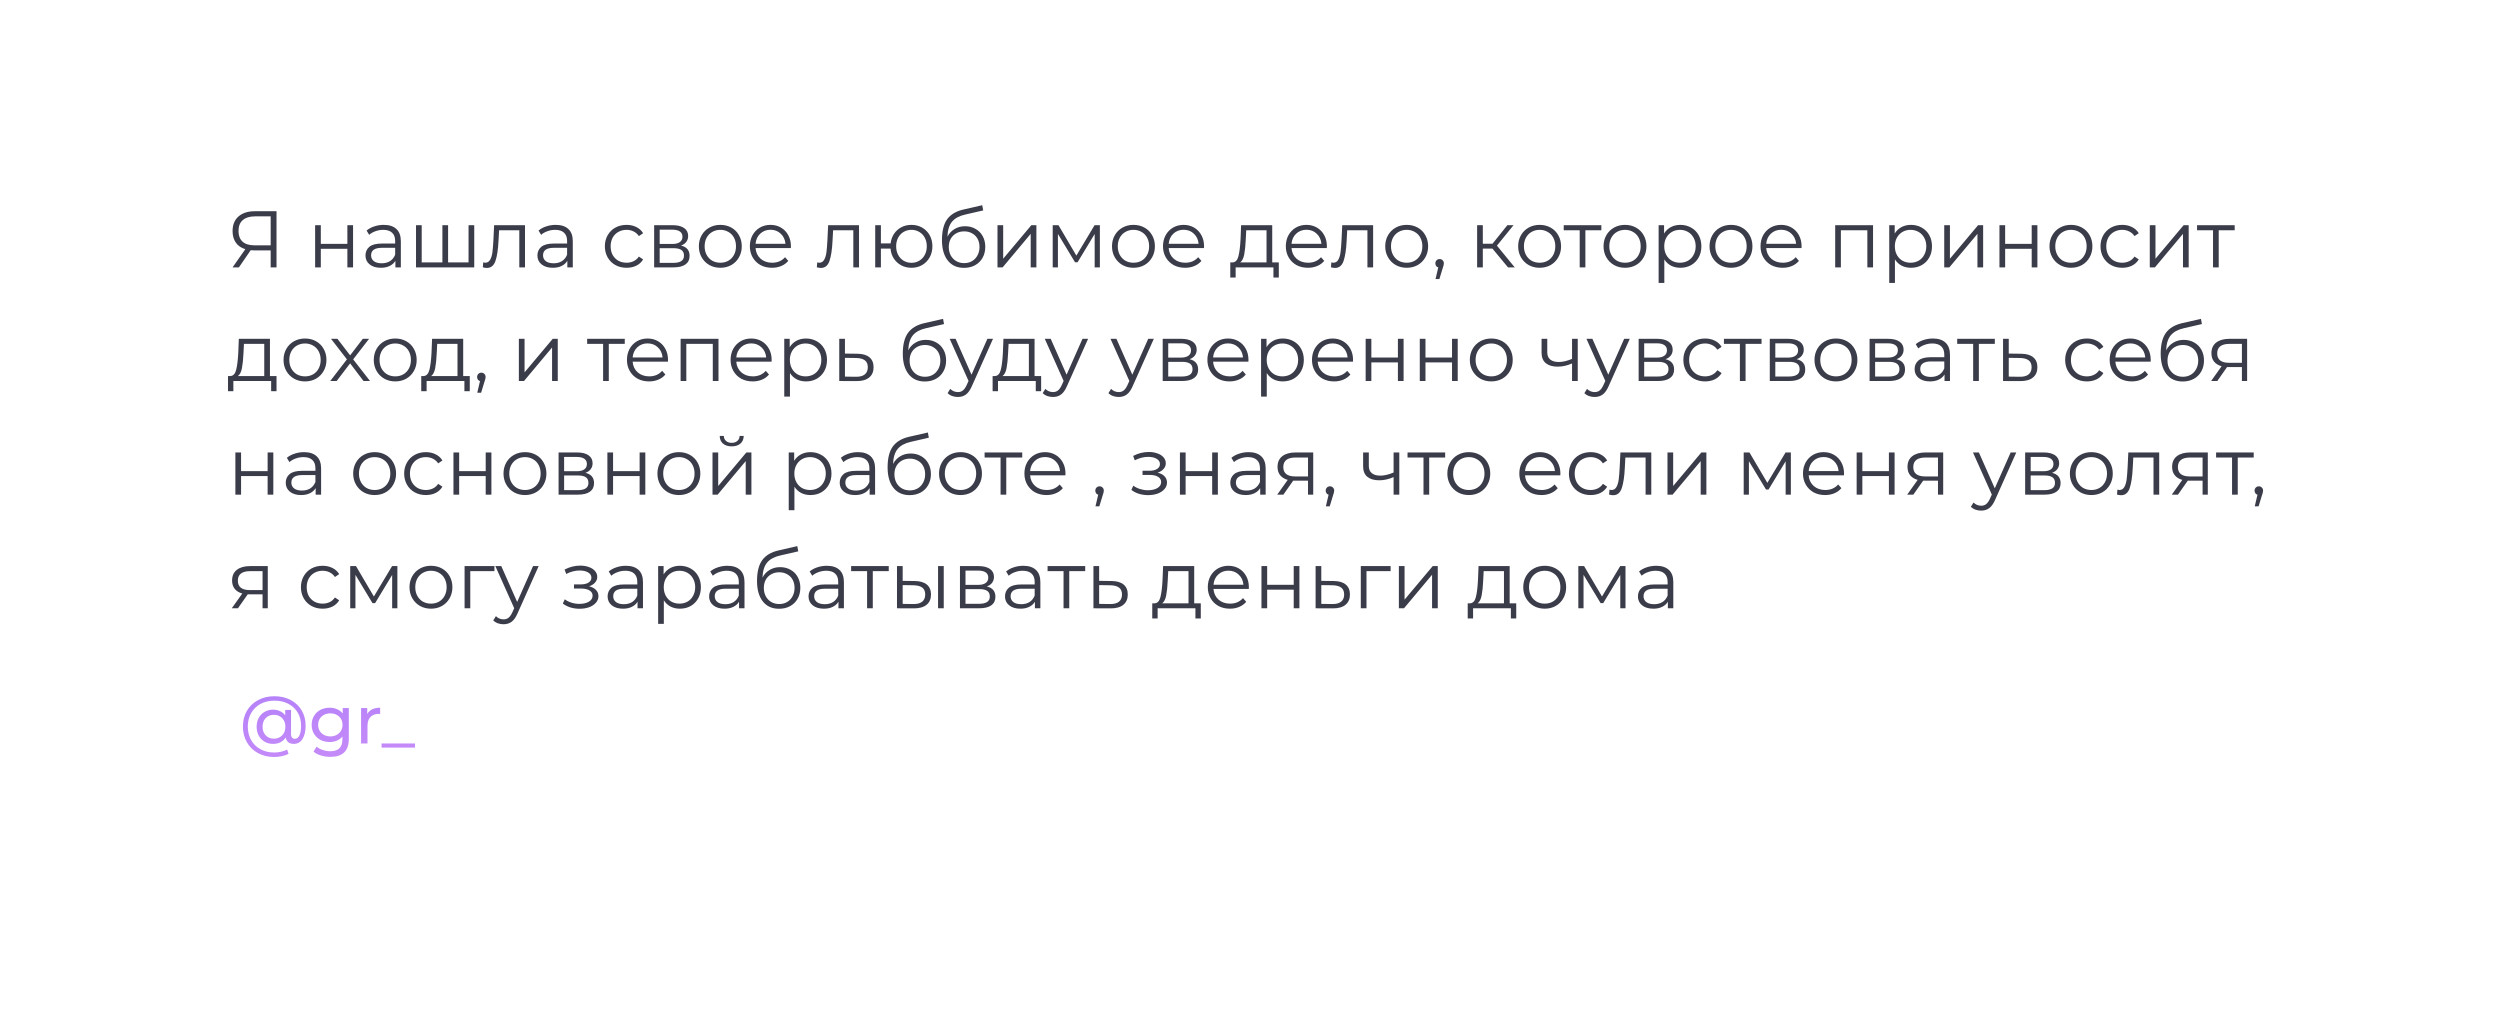 <?xml version="1.0" encoding="UTF-8"?> <svg xmlns="http://www.w3.org/2000/svg" width="374" height="151" viewBox="0 0 374 151" fill="none"> <g filter="url(#filter0_d_2078_114)"> <rect x="20" y="16" width="334" height="111" rx="14" fill="white"></rect> </g> <path d="M41.368 31.6V40H40.492V37.456H37.984C37.872 37.456 37.712 37.448 37.504 37.432L35.74 40H34.792L36.7 37.276C36.084 37.092 35.612 36.768 35.284 36.304C34.956 35.832 34.792 35.256 34.792 34.576C34.792 33.632 35.088 32.9 35.68 32.38C36.28 31.86 37.088 31.6 38.104 31.6H41.368ZM35.68 34.552C35.68 35.24 35.88 35.772 36.28 36.148C36.688 36.516 37.28 36.7 38.056 36.7H40.492V32.368H38.14C37.356 32.368 36.748 32.556 36.316 32.932C35.892 33.3 35.68 33.84 35.68 34.552ZM47.142 33.688H47.994V36.484H51.966V33.688H52.818V40H51.966V37.216H47.994V40H47.142V33.688ZM57.411 33.64C58.235 33.64 58.867 33.848 59.307 34.264C59.747 34.672 59.967 35.28 59.967 36.088V40H59.151V39.016C58.959 39.344 58.675 39.6 58.299 39.784C57.931 39.968 57.491 40.06 56.979 40.06C56.275 40.06 55.715 39.892 55.299 39.556C54.883 39.22 54.675 38.776 54.675 38.224C54.675 37.688 54.867 37.256 55.251 36.928C55.643 36.6 56.263 36.436 57.111 36.436H59.115V36.052C59.115 35.508 58.963 35.096 58.659 34.816C58.355 34.528 57.911 34.384 57.327 34.384C56.927 34.384 56.543 34.452 56.175 34.588C55.807 34.716 55.491 34.896 55.227 35.128L54.843 34.492C55.163 34.22 55.547 34.012 55.995 33.868C56.443 33.716 56.915 33.64 57.411 33.64ZM57.111 39.388C57.591 39.388 58.003 39.28 58.347 39.064C58.691 38.84 58.947 38.52 59.115 38.104V37.072H57.135C56.055 37.072 55.515 37.448 55.515 38.2C55.515 38.568 55.655 38.86 55.935 39.076C56.215 39.284 56.607 39.388 57.111 39.388ZM70.947 33.688V40H62.235V33.688H63.087V39.256H66.183V33.688H67.035V39.256H70.095V33.688H70.947ZM78.54 33.688V40H77.688V34.444H74.664L74.58 36.004C74.516 37.316 74.364 38.324 74.124 39.028C73.884 39.732 73.456 40.084 72.84 40.084C72.672 40.084 72.468 40.052 72.228 39.988L72.288 39.256C72.432 39.288 72.532 39.304 72.588 39.304C72.916 39.304 73.164 39.152 73.332 38.848C73.5 38.544 73.612 38.168 73.668 37.72C73.724 37.272 73.772 36.68 73.812 35.944L73.92 33.688H78.54ZM83.134 33.64C83.958 33.64 84.59 33.848 85.03 34.264C85.47 34.672 85.69 35.28 85.69 36.088V40H84.874V39.016C84.682 39.344 84.398 39.6 84.022 39.784C83.654 39.968 83.214 40.06 82.702 40.06C81.998 40.06 81.438 39.892 81.022 39.556C80.606 39.22 80.398 38.776 80.398 38.224C80.398 37.688 80.59 37.256 80.974 36.928C81.366 36.6 81.986 36.436 82.834 36.436H84.838V36.052C84.838 35.508 84.686 35.096 84.382 34.816C84.078 34.528 83.634 34.384 83.05 34.384C82.65 34.384 82.266 34.452 81.898 34.588C81.53 34.716 81.214 34.896 80.95 35.128L80.566 34.492C80.886 34.22 81.27 34.012 81.718 33.868C82.166 33.716 82.638 33.64 83.134 33.64ZM82.834 39.388C83.314 39.388 83.726 39.28 84.07 39.064C84.414 38.84 84.67 38.52 84.838 38.104V37.072H82.858C81.778 37.072 81.238 37.448 81.238 38.2C81.238 38.568 81.378 38.86 81.658 39.076C81.938 39.284 82.33 39.388 82.834 39.388ZM93.739 40.06C93.115 40.06 92.555 39.924 92.059 39.652C91.571 39.38 91.187 39 90.907 38.512C90.627 38.016 90.487 37.46 90.487 36.844C90.487 36.228 90.627 35.676 90.907 35.188C91.187 34.7 91.571 34.32 92.059 34.048C92.555 33.776 93.115 33.64 93.739 33.64C94.283 33.64 94.767 33.748 95.191 33.964C95.623 34.172 95.963 34.48 96.211 34.888L95.575 35.32C95.367 35.008 95.103 34.776 94.783 34.624C94.463 34.464 94.115 34.384 93.739 34.384C93.283 34.384 92.871 34.488 92.503 34.696C92.143 34.896 91.859 35.184 91.651 35.56C91.451 35.936 91.351 36.364 91.351 36.844C91.351 37.332 91.451 37.764 91.651 38.14C91.859 38.508 92.143 38.796 92.503 39.004C92.871 39.204 93.283 39.304 93.739 39.304C94.115 39.304 94.463 39.228 94.783 39.076C95.103 38.924 95.367 38.692 95.575 38.38L96.211 38.812C95.963 39.22 95.623 39.532 95.191 39.748C94.759 39.956 94.275 40.06 93.739 40.06ZM101.88 36.736C102.736 36.936 103.164 37.452 103.164 38.284C103.164 38.836 102.96 39.26 102.552 39.556C102.144 39.852 101.536 40 100.728 40H97.86V33.688H100.644C101.364 33.688 101.928 33.828 102.336 34.108C102.744 34.388 102.948 34.788 102.948 35.308C102.948 35.652 102.852 35.948 102.66 36.196C102.476 36.436 102.216 36.616 101.88 36.736ZM98.688 36.496H100.584C101.072 36.496 101.444 36.404 101.7 36.22C101.964 36.036 102.096 35.768 102.096 35.416C102.096 35.064 101.964 34.8 101.7 34.624C101.444 34.448 101.072 34.36 100.584 34.36H98.688V36.496ZM100.692 39.328C101.236 39.328 101.644 39.24 101.916 39.064C102.188 38.888 102.324 38.612 102.324 38.236C102.324 37.86 102.2 37.584 101.952 37.408C101.704 37.224 101.312 37.132 100.776 37.132H98.688V39.328H100.692ZM107.765 40.06C107.157 40.06 106.609 39.924 106.121 39.652C105.633 39.372 105.249 38.988 104.969 38.5C104.689 38.012 104.549 37.46 104.549 36.844C104.549 36.228 104.689 35.676 104.969 35.188C105.249 34.7 105.633 34.32 106.121 34.048C106.609 33.776 107.157 33.64 107.765 33.64C108.373 33.64 108.921 33.776 109.409 34.048C109.897 34.32 110.277 34.7 110.549 35.188C110.829 35.676 110.969 36.228 110.969 36.844C110.969 37.46 110.829 38.012 110.549 38.5C110.277 38.988 109.897 39.372 109.409 39.652C108.921 39.924 108.373 40.06 107.765 40.06ZM107.765 39.304C108.213 39.304 108.613 39.204 108.965 39.004C109.325 38.796 109.605 38.504 109.805 38.128C110.005 37.752 110.105 37.324 110.105 36.844C110.105 36.364 110.005 35.936 109.805 35.56C109.605 35.184 109.325 34.896 108.965 34.696C108.613 34.488 108.213 34.384 107.765 34.384C107.317 34.384 106.913 34.488 106.553 34.696C106.201 34.896 105.921 35.184 105.713 35.56C105.513 35.936 105.413 36.364 105.413 36.844C105.413 37.324 105.513 37.752 105.713 38.128C105.921 38.504 106.201 38.796 106.553 39.004C106.913 39.204 107.317 39.304 107.765 39.304ZM118.31 37.108H113.03C113.078 37.764 113.33 38.296 113.786 38.704C114.242 39.104 114.818 39.304 115.514 39.304C115.906 39.304 116.266 39.236 116.594 39.1C116.922 38.956 117.206 38.748 117.446 38.476L117.926 39.028C117.646 39.364 117.294 39.62 116.87 39.796C116.454 39.972 115.994 40.06 115.49 40.06C114.842 40.06 114.266 39.924 113.762 39.652C113.266 39.372 112.878 38.988 112.598 38.5C112.318 38.012 112.178 37.46 112.178 36.844C112.178 36.228 112.31 35.676 112.574 35.188C112.846 34.7 113.214 34.32 113.678 34.048C114.15 33.776 114.678 33.64 115.262 33.64C115.846 33.64 116.37 33.776 116.834 34.048C117.298 34.32 117.662 34.7 117.926 35.188C118.19 35.668 118.322 36.22 118.322 36.844L118.31 37.108ZM115.262 34.372C114.654 34.372 114.142 34.568 113.726 34.96C113.318 35.344 113.086 35.848 113.03 36.472H117.506C117.45 35.848 117.214 35.344 116.798 34.96C116.39 34.568 115.878 34.372 115.262 34.372ZM128.509 33.688V40H127.657V34.444H124.633L124.549 36.004C124.485 37.316 124.333 38.324 124.093 39.028C123.853 39.732 123.425 40.084 122.809 40.084C122.641 40.084 122.437 40.052 122.197 39.988L122.257 39.256C122.401 39.288 122.501 39.304 122.557 39.304C122.885 39.304 123.133 39.152 123.301 38.848C123.469 38.544 123.581 38.168 123.637 37.72C123.693 37.272 123.741 36.68 123.781 35.944L123.889 33.688H128.509ZM136.355 33.64C136.947 33.64 137.479 33.776 137.951 34.048C138.431 34.32 138.807 34.7 139.079 35.188C139.351 35.676 139.487 36.228 139.487 36.844C139.487 37.46 139.351 38.012 139.079 38.5C138.807 38.988 138.431 39.372 137.951 39.652C137.479 39.924 136.947 40.06 136.355 40.06C135.795 40.06 135.287 39.94 134.831 39.7C134.375 39.452 134.003 39.112 133.715 38.68C133.435 38.248 133.271 37.752 133.223 37.192H131.783V40H130.931V33.688H131.783V36.412H133.235C133.299 35.868 133.471 35.388 133.751 34.972C134.039 34.548 134.407 34.22 134.855 33.988C135.303 33.756 135.803 33.64 136.355 33.64ZM136.355 39.316C136.787 39.316 137.175 39.212 137.519 39.004C137.871 38.796 138.147 38.504 138.347 38.128C138.547 37.752 138.647 37.324 138.647 36.844C138.647 36.364 138.547 35.936 138.347 35.56C138.147 35.184 137.871 34.896 137.519 34.696C137.175 34.488 136.787 34.384 136.355 34.384C135.923 34.384 135.531 34.488 135.179 34.696C134.835 34.896 134.563 35.184 134.363 35.56C134.163 35.936 134.063 36.364 134.063 36.844C134.063 37.324 134.163 37.752 134.363 38.128C134.563 38.504 134.835 38.796 135.179 39.004C135.531 39.212 135.923 39.316 136.355 39.316ZM144.374 33.844C144.958 33.844 145.478 33.976 145.934 34.24C146.398 34.496 146.758 34.86 147.014 35.332C147.27 35.796 147.398 36.328 147.398 36.928C147.398 37.544 147.262 38.092 146.99 38.572C146.726 39.044 146.354 39.412 145.874 39.676C145.394 39.94 144.842 40.072 144.218 40.072C143.17 40.072 142.358 39.704 141.782 38.968C141.206 38.232 140.918 37.216 140.918 35.92C140.918 34.568 141.174 33.532 141.686 32.812C142.206 32.092 143.014 31.604 144.11 31.348L146.942 30.7L147.086 31.48L144.422 32.092C143.518 32.292 142.854 32.648 142.43 33.16C142.006 33.664 141.774 34.412 141.734 35.404C141.99 34.916 142.346 34.536 142.802 34.264C143.258 33.984 143.782 33.844 144.374 33.844ZM144.242 39.364C144.682 39.364 145.074 39.264 145.418 39.064C145.77 38.856 146.042 38.568 146.234 38.2C146.434 37.832 146.534 37.416 146.534 36.952C146.534 36.488 146.438 36.08 146.246 35.728C146.054 35.376 145.782 35.104 145.43 34.912C145.086 34.712 144.69 34.612 144.242 34.612C143.794 34.612 143.394 34.712 143.042 34.912C142.698 35.104 142.426 35.376 142.226 35.728C142.034 36.08 141.938 36.488 141.938 36.952C141.938 37.416 142.034 37.832 142.226 38.2C142.426 38.568 142.702 38.856 143.054 39.064C143.406 39.264 143.802 39.364 144.242 39.364ZM149.224 33.688H150.076V38.704L154.288 33.688H155.044V40H154.192V34.984L149.992 40H149.224V33.688ZM164.541 33.688V40H163.761V35.008L161.205 39.232H160.821L158.265 34.996V40H157.485V33.688H158.349L161.025 38.236L163.749 33.688H164.541ZM169.57 40.06C168.962 40.06 168.414 39.924 167.926 39.652C167.438 39.372 167.054 38.988 166.774 38.5C166.494 38.012 166.354 37.46 166.354 36.844C166.354 36.228 166.494 35.676 166.774 35.188C167.054 34.7 167.438 34.32 167.926 34.048C168.414 33.776 168.962 33.64 169.57 33.64C170.178 33.64 170.726 33.776 171.214 34.048C171.702 34.32 172.082 34.7 172.354 35.188C172.634 35.676 172.774 36.228 172.774 36.844C172.774 37.46 172.634 38.012 172.354 38.5C172.082 38.988 171.702 39.372 171.214 39.652C170.726 39.924 170.178 40.06 169.57 40.06ZM169.57 39.304C170.018 39.304 170.418 39.204 170.77 39.004C171.13 38.796 171.41 38.504 171.61 38.128C171.81 37.752 171.91 37.324 171.91 36.844C171.91 36.364 171.81 35.936 171.61 35.56C171.41 35.184 171.13 34.896 170.77 34.696C170.418 34.488 170.018 34.384 169.57 34.384C169.122 34.384 168.718 34.488 168.358 34.696C168.006 34.896 167.726 35.184 167.518 35.56C167.318 35.936 167.218 36.364 167.218 36.844C167.218 37.324 167.318 37.752 167.518 38.128C167.726 38.504 168.006 38.796 168.358 39.004C168.718 39.204 169.122 39.304 169.57 39.304ZM180.115 37.108H174.835C174.883 37.764 175.135 38.296 175.591 38.704C176.047 39.104 176.623 39.304 177.319 39.304C177.711 39.304 178.071 39.236 178.399 39.1C178.727 38.956 179.011 38.748 179.251 38.476L179.731 39.028C179.451 39.364 179.099 39.62 178.675 39.796C178.259 39.972 177.799 40.06 177.295 40.06C176.647 40.06 176.071 39.924 175.567 39.652C175.071 39.372 174.683 38.988 174.403 38.5C174.123 38.012 173.983 37.46 173.983 36.844C173.983 36.228 174.115 35.676 174.379 35.188C174.651 34.7 175.019 34.32 175.483 34.048C175.955 33.776 176.483 33.64 177.067 33.64C177.651 33.64 178.175 33.776 178.639 34.048C179.103 34.32 179.467 34.7 179.731 35.188C179.995 35.668 180.127 36.22 180.127 36.844L180.115 37.108ZM177.067 34.372C176.459 34.372 175.947 34.568 175.531 34.96C175.123 35.344 174.891 35.848 174.835 36.472H179.311C179.255 35.848 179.019 35.344 178.603 34.96C178.195 34.568 177.683 34.372 177.067 34.372ZM191.309 39.256V41.524H190.505V40H184.853V41.524H184.049V39.256H184.409C184.833 39.232 185.121 38.92 185.273 38.32C185.425 37.72 185.529 36.88 185.585 35.8L185.669 33.688H190.325V39.256H191.309ZM186.365 35.848C186.325 36.744 186.249 37.484 186.137 38.068C186.025 38.644 185.825 39.04 185.537 39.256H189.473V34.444H186.437L186.365 35.848ZM198.49 37.108H193.21C193.258 37.764 193.51 38.296 193.966 38.704C194.422 39.104 194.998 39.304 195.694 39.304C196.086 39.304 196.446 39.236 196.774 39.1C197.102 38.956 197.386 38.748 197.626 38.476L198.106 39.028C197.826 39.364 197.474 39.62 197.05 39.796C196.634 39.972 196.174 40.06 195.67 40.06C195.022 40.06 194.446 39.924 193.942 39.652C193.446 39.372 193.058 38.988 192.778 38.5C192.498 38.012 192.358 37.46 192.358 36.844C192.358 36.228 192.49 35.676 192.754 35.188C193.026 34.7 193.394 34.32 193.858 34.048C194.33 33.776 194.858 33.64 195.442 33.64C196.026 33.64 196.55 33.776 197.014 34.048C197.478 34.32 197.842 34.7 198.106 35.188C198.37 35.668 198.502 36.22 198.502 36.844L198.49 37.108ZM195.442 34.372C194.834 34.372 194.322 34.568 193.906 34.96C193.498 35.344 193.266 35.848 193.21 36.472H197.686C197.63 35.848 197.394 35.344 196.978 34.96C196.57 34.568 196.058 34.372 195.442 34.372ZM205.419 33.688V40H204.567V34.444H201.543L201.459 36.004C201.395 37.316 201.243 38.324 201.003 39.028C200.763 39.732 200.335 40.084 199.719 40.084C199.551 40.084 199.347 40.052 199.107 39.988L199.167 39.256C199.311 39.288 199.411 39.304 199.467 39.304C199.795 39.304 200.043 39.152 200.211 38.848C200.379 38.544 200.491 38.168 200.547 37.72C200.603 37.272 200.651 36.68 200.691 35.944L200.799 33.688H205.419ZM210.445 40.06C209.837 40.06 209.289 39.924 208.801 39.652C208.313 39.372 207.929 38.988 207.649 38.5C207.369 38.012 207.229 37.46 207.229 36.844C207.229 36.228 207.369 35.676 207.649 35.188C207.929 34.7 208.313 34.32 208.801 34.048C209.289 33.776 209.837 33.64 210.445 33.64C211.053 33.64 211.601 33.776 212.089 34.048C212.577 34.32 212.957 34.7 213.229 35.188C213.509 35.676 213.649 36.228 213.649 36.844C213.649 37.46 213.509 38.012 213.229 38.5C212.957 38.988 212.577 39.372 212.089 39.652C211.601 39.924 211.053 40.06 210.445 40.06ZM210.445 39.304C210.893 39.304 211.293 39.204 211.645 39.004C212.005 38.796 212.285 38.504 212.485 38.128C212.685 37.752 212.785 37.324 212.785 36.844C212.785 36.364 212.685 35.936 212.485 35.56C212.285 35.184 212.005 34.896 211.645 34.696C211.293 34.488 210.893 34.384 210.445 34.384C209.997 34.384 209.593 34.488 209.233 34.696C208.881 34.896 208.601 35.184 208.393 35.56C208.193 35.936 208.093 36.364 208.093 36.844C208.093 37.324 208.193 37.752 208.393 38.128C208.601 38.504 208.881 38.796 209.233 39.004C209.593 39.204 209.997 39.304 210.445 39.304ZM215.366 38.752C215.55 38.752 215.702 38.816 215.822 38.944C215.942 39.064 216.002 39.216 216.002 39.4C216.002 39.496 215.986 39.6 215.954 39.712C215.93 39.824 215.89 39.952 215.834 40.096L215.33 41.752H214.754L215.162 40.012C215.034 39.972 214.93 39.9 214.85 39.796C214.77 39.684 214.73 39.552 214.73 39.4C214.73 39.216 214.79 39.064 214.91 38.944C215.03 38.816 215.182 38.752 215.366 38.752ZM223.27 37.192H221.83V40H220.978V33.688H221.83V36.46H223.282L225.502 33.688H226.426L223.942 36.748L226.606 40H225.598L223.27 37.192ZM230.332 40.06C229.724 40.06 229.176 39.924 228.688 39.652C228.2 39.372 227.816 38.988 227.536 38.5C227.256 38.012 227.116 37.46 227.116 36.844C227.116 36.228 227.256 35.676 227.536 35.188C227.816 34.7 228.2 34.32 228.688 34.048C229.176 33.776 229.724 33.64 230.332 33.64C230.94 33.64 231.488 33.776 231.976 34.048C232.464 34.32 232.844 34.7 233.116 35.188C233.396 35.676 233.536 36.228 233.536 36.844C233.536 37.46 233.396 38.012 233.116 38.5C232.844 38.988 232.464 39.372 231.976 39.652C231.488 39.924 230.94 40.06 230.332 40.06ZM230.332 39.304C230.78 39.304 231.18 39.204 231.532 39.004C231.892 38.796 232.172 38.504 232.372 38.128C232.572 37.752 232.672 37.324 232.672 36.844C232.672 36.364 232.572 35.936 232.372 35.56C232.172 35.184 231.892 34.896 231.532 34.696C231.18 34.488 230.78 34.384 230.332 34.384C229.884 34.384 229.48 34.488 229.12 34.696C228.768 34.896 228.488 35.184 228.28 35.56C228.08 35.936 227.98 36.364 227.98 36.844C227.98 37.324 228.08 37.752 228.28 38.128C228.488 38.504 228.768 38.796 229.12 39.004C229.48 39.204 229.884 39.304 230.332 39.304ZM239.562 34.444H237.174V40H236.322V34.444H233.934V33.688H239.562V34.444ZM243.105 40.06C242.497 40.06 241.949 39.924 241.461 39.652C240.973 39.372 240.589 38.988 240.309 38.5C240.029 38.012 239.889 37.46 239.889 36.844C239.889 36.228 240.029 35.676 240.309 35.188C240.589 34.7 240.973 34.32 241.461 34.048C241.949 33.776 242.497 33.64 243.105 33.64C243.713 33.64 244.261 33.776 244.749 34.048C245.237 34.32 245.617 34.7 245.889 35.188C246.169 35.676 246.309 36.228 246.309 36.844C246.309 37.46 246.169 38.012 245.889 38.5C245.617 38.988 245.237 39.372 244.749 39.652C244.261 39.924 243.713 40.06 243.105 40.06ZM243.105 39.304C243.553 39.304 243.953 39.204 244.305 39.004C244.665 38.796 244.945 38.504 245.145 38.128C245.345 37.752 245.445 37.324 245.445 36.844C245.445 36.364 245.345 35.936 245.145 35.56C244.945 35.184 244.665 34.896 244.305 34.696C243.953 34.488 243.553 34.384 243.105 34.384C242.657 34.384 242.253 34.488 241.893 34.696C241.541 34.896 241.261 35.184 241.053 35.56C240.853 35.936 240.753 36.364 240.753 36.844C240.753 37.324 240.853 37.752 241.053 38.128C241.261 38.504 241.541 38.796 241.893 39.004C242.253 39.204 242.657 39.304 243.105 39.304ZM251.382 33.64C251.974 33.64 252.51 33.776 252.99 34.048C253.47 34.312 253.846 34.688 254.118 35.176C254.39 35.664 254.526 36.22 254.526 36.844C254.526 37.476 254.39 38.036 254.118 38.524C253.846 39.012 253.47 39.392 252.99 39.664C252.518 39.928 251.982 40.06 251.382 40.06C250.87 40.06 250.406 39.956 249.99 39.748C249.582 39.532 249.246 39.22 248.982 38.812V42.328H248.13V33.688H248.946V34.936C249.202 34.52 249.538 34.2 249.954 33.976C250.378 33.752 250.854 33.64 251.382 33.64ZM251.322 39.304C251.762 39.304 252.162 39.204 252.522 39.004C252.882 38.796 253.162 38.504 253.362 38.128C253.57 37.752 253.674 37.324 253.674 36.844C253.674 36.364 253.57 35.94 253.362 35.572C253.162 35.196 252.882 34.904 252.522 34.696C252.162 34.488 251.762 34.384 251.322 34.384C250.874 34.384 250.47 34.488 250.11 34.696C249.758 34.904 249.478 35.196 249.27 35.572C249.07 35.94 248.97 36.364 248.97 36.844C248.97 37.324 249.07 37.752 249.27 38.128C249.478 38.504 249.758 38.796 250.11 39.004C250.47 39.204 250.874 39.304 251.322 39.304ZM258.961 40.06C258.353 40.06 257.805 39.924 257.317 39.652C256.829 39.372 256.445 38.988 256.165 38.5C255.885 38.012 255.745 37.46 255.745 36.844C255.745 36.228 255.885 35.676 256.165 35.188C256.445 34.7 256.829 34.32 257.317 34.048C257.805 33.776 258.353 33.64 258.961 33.64C259.569 33.64 260.117 33.776 260.605 34.048C261.093 34.32 261.473 34.7 261.745 35.188C262.025 35.676 262.165 36.228 262.165 36.844C262.165 37.46 262.025 38.012 261.745 38.5C261.473 38.988 261.093 39.372 260.605 39.652C260.117 39.924 259.569 40.06 258.961 40.06ZM258.961 39.304C259.409 39.304 259.809 39.204 260.161 39.004C260.521 38.796 260.801 38.504 261.001 38.128C261.201 37.752 261.301 37.324 261.301 36.844C261.301 36.364 261.201 35.936 261.001 35.56C260.801 35.184 260.521 34.896 260.161 34.696C259.809 34.488 259.409 34.384 258.961 34.384C258.513 34.384 258.109 34.488 257.749 34.696C257.397 34.896 257.117 35.184 256.909 35.56C256.709 35.936 256.609 36.364 256.609 36.844C256.609 37.324 256.709 37.752 256.909 38.128C257.117 38.504 257.397 38.796 257.749 39.004C258.109 39.204 258.513 39.304 258.961 39.304ZM269.505 37.108H264.225C264.273 37.764 264.525 38.296 264.981 38.704C265.437 39.104 266.013 39.304 266.709 39.304C267.101 39.304 267.461 39.236 267.789 39.1C268.117 38.956 268.401 38.748 268.641 38.476L269.121 39.028C268.841 39.364 268.489 39.62 268.065 39.796C267.649 39.972 267.189 40.06 266.685 40.06C266.037 40.06 265.461 39.924 264.957 39.652C264.461 39.372 264.073 38.988 263.793 38.5C263.513 38.012 263.373 37.46 263.373 36.844C263.373 36.228 263.505 35.676 263.769 35.188C264.041 34.7 264.409 34.32 264.873 34.048C265.345 33.776 265.873 33.64 266.457 33.64C267.041 33.64 267.565 33.776 268.029 34.048C268.493 34.32 268.857 34.7 269.121 35.188C269.385 35.668 269.517 36.22 269.517 36.844L269.505 37.108ZM266.457 34.372C265.849 34.372 265.337 34.568 264.921 34.96C264.513 35.344 264.281 35.848 264.225 36.472H268.701C268.645 35.848 268.409 35.344 267.993 34.96C267.585 34.568 267.073 34.372 266.457 34.372ZM280.208 33.688V40H279.356V34.444H275.396V40H274.544V33.688H280.208ZM285.882 33.64C286.474 33.64 287.01 33.776 287.49 34.048C287.97 34.312 288.346 34.688 288.618 35.176C288.89 35.664 289.026 36.22 289.026 36.844C289.026 37.476 288.89 38.036 288.618 38.524C288.346 39.012 287.97 39.392 287.49 39.664C287.018 39.928 286.482 40.06 285.882 40.06C285.37 40.06 284.906 39.956 284.49 39.748C284.082 39.532 283.746 39.22 283.482 38.812V42.328H282.63V33.688H283.446V34.936C283.702 34.52 284.038 34.2 284.454 33.976C284.878 33.752 285.354 33.64 285.882 33.64ZM285.822 39.304C286.262 39.304 286.662 39.204 287.022 39.004C287.382 38.796 287.662 38.504 287.862 38.128C288.07 37.752 288.174 37.324 288.174 36.844C288.174 36.364 288.07 35.94 287.862 35.572C287.662 35.196 287.382 34.904 287.022 34.696C286.662 34.488 286.262 34.384 285.822 34.384C285.374 34.384 284.97 34.488 284.61 34.696C284.258 34.904 283.978 35.196 283.77 35.572C283.57 35.94 283.47 36.364 283.47 36.844C283.47 37.324 283.57 37.752 283.77 38.128C283.978 38.504 284.258 38.796 284.61 39.004C284.97 39.204 285.374 39.304 285.822 39.304ZM290.857 33.688H291.709V38.704L295.921 33.688H296.677V40H295.825V34.984L291.625 40H290.857V33.688ZM299.118 33.688H299.97V36.484H303.942V33.688H304.794V40H303.942V37.216H299.97V40H299.118V33.688ZM309.82 40.06C309.212 40.06 308.664 39.924 308.176 39.652C307.688 39.372 307.304 38.988 307.024 38.5C306.744 38.012 306.604 37.46 306.604 36.844C306.604 36.228 306.744 35.676 307.024 35.188C307.304 34.7 307.688 34.32 308.176 34.048C308.664 33.776 309.212 33.64 309.82 33.64C310.428 33.64 310.976 33.776 311.464 34.048C311.952 34.32 312.332 34.7 312.604 35.188C312.884 35.676 313.024 36.228 313.024 36.844C313.024 37.46 312.884 38.012 312.604 38.5C312.332 38.988 311.952 39.372 311.464 39.652C310.976 39.924 310.428 40.06 309.82 40.06ZM309.82 39.304C310.268 39.304 310.668 39.204 311.02 39.004C311.38 38.796 311.66 38.504 311.86 38.128C312.06 37.752 312.16 37.324 312.16 36.844C312.16 36.364 312.06 35.936 311.86 35.56C311.66 35.184 311.38 34.896 311.02 34.696C310.668 34.488 310.268 34.384 309.82 34.384C309.372 34.384 308.968 34.488 308.608 34.696C308.256 34.896 307.976 35.184 307.768 35.56C307.568 35.936 307.468 36.364 307.468 36.844C307.468 37.324 307.568 37.752 307.768 38.128C307.976 38.504 308.256 38.796 308.608 39.004C308.968 39.204 309.372 39.304 309.82 39.304ZM317.485 40.06C316.861 40.06 316.301 39.924 315.805 39.652C315.317 39.38 314.933 39 314.653 38.512C314.373 38.016 314.233 37.46 314.233 36.844C314.233 36.228 314.373 35.676 314.653 35.188C314.933 34.7 315.317 34.32 315.805 34.048C316.301 33.776 316.861 33.64 317.485 33.64C318.029 33.64 318.513 33.748 318.937 33.964C319.369 34.172 319.709 34.48 319.957 34.888L319.321 35.32C319.113 35.008 318.849 34.776 318.529 34.624C318.209 34.464 317.861 34.384 317.485 34.384C317.029 34.384 316.617 34.488 316.249 34.696C315.889 34.896 315.605 35.184 315.397 35.56C315.197 35.936 315.097 36.364 315.097 36.844C315.097 37.332 315.197 37.764 315.397 38.14C315.605 38.508 315.889 38.796 316.249 39.004C316.617 39.204 317.029 39.304 317.485 39.304C317.861 39.304 318.209 39.228 318.529 39.076C318.849 38.924 319.113 38.692 319.321 38.38L319.957 38.812C319.709 39.22 319.369 39.532 318.937 39.748C318.505 39.956 318.021 40.06 317.485 40.06ZM321.607 33.688H322.459V38.704L326.671 33.688H327.427V40H326.575V34.984L322.375 40H321.607V33.688ZM334.308 34.444H331.92V40H331.068V34.444H328.68V33.688H334.308V34.444ZM41.368 56.256V58.524H40.564V57H34.912V58.524H34.108V56.256H34.468C34.892 56.232 35.18 55.92 35.332 55.32C35.484 54.72 35.588 53.88 35.644 52.8L35.728 50.688H40.384V56.256H41.368ZM36.424 52.848C36.384 53.744 36.308 54.484 36.196 55.068C36.084 55.644 35.884 56.04 35.596 56.256H39.532V51.444H36.496L36.424 52.848ZM45.632 57.06C45.024 57.06 44.476 56.924 43.988 56.652C43.5 56.372 43.116 55.988 42.836 55.5C42.556 55.012 42.416 54.46 42.416 53.844C42.416 53.228 42.556 52.676 42.836 52.188C43.116 51.7 43.5 51.32 43.988 51.048C44.476 50.776 45.024 50.64 45.632 50.64C46.24 50.64 46.788 50.776 47.276 51.048C47.764 51.32 48.144 51.7 48.416 52.188C48.696 52.676 48.836 53.228 48.836 53.844C48.836 54.46 48.696 55.012 48.416 55.5C48.144 55.988 47.764 56.372 47.276 56.652C46.788 56.924 46.24 57.06 45.632 57.06ZM45.632 56.304C46.08 56.304 46.48 56.204 46.832 56.004C47.192 55.796 47.472 55.504 47.672 55.128C47.872 54.752 47.972 54.324 47.972 53.844C47.972 53.364 47.872 52.936 47.672 52.56C47.472 52.184 47.192 51.896 46.832 51.696C46.48 51.488 46.08 51.384 45.632 51.384C45.184 51.384 44.78 51.488 44.42 51.696C44.068 51.896 43.788 52.184 43.58 52.56C43.38 52.936 43.28 53.364 43.28 53.844C43.28 54.324 43.38 54.752 43.58 55.128C43.788 55.504 44.068 55.796 44.42 56.004C44.78 56.204 45.184 56.304 45.632 56.304ZM54.383 57L52.379 54.36L50.363 57H49.403L51.899 53.76L49.523 50.688H50.483L52.379 53.16L54.275 50.688H55.211L52.835 53.76L55.355 57H54.383ZM59.132 57.06C58.524 57.06 57.976 56.924 57.488 56.652C57 56.372 56.616 55.988 56.336 55.5C56.056 55.012 55.916 54.46 55.916 53.844C55.916 53.228 56.056 52.676 56.336 52.188C56.616 51.7 57 51.32 57.488 51.048C57.976 50.776 58.524 50.64 59.132 50.64C59.74 50.64 60.288 50.776 60.776 51.048C61.264 51.32 61.644 51.7 61.916 52.188C62.196 52.676 62.336 53.228 62.336 53.844C62.336 54.46 62.196 55.012 61.916 55.5C61.644 55.988 61.264 56.372 60.776 56.652C60.288 56.924 59.74 57.06 59.132 57.06ZM59.132 56.304C59.58 56.304 59.98 56.204 60.332 56.004C60.692 55.796 60.972 55.504 61.172 55.128C61.372 54.752 61.472 54.324 61.472 53.844C61.472 53.364 61.372 52.936 61.172 52.56C60.972 52.184 60.692 51.896 60.332 51.696C59.98 51.488 59.58 51.384 59.132 51.384C58.684 51.384 58.28 51.488 57.92 51.696C57.568 51.896 57.288 52.184 57.08 52.56C56.88 52.936 56.78 53.364 56.78 53.844C56.78 54.324 56.88 54.752 57.08 55.128C57.288 55.504 57.568 55.796 57.92 56.004C58.28 56.204 58.684 56.304 59.132 56.304ZM70.278 56.256V58.524H69.474V57H63.822V58.524H63.018V56.256H63.378C63.802 56.232 64.09 55.92 64.242 55.32C64.394 54.72 64.498 53.88 64.554 52.8L64.638 50.688H69.294V56.256H70.278ZM65.334 52.848C65.294 53.744 65.218 54.484 65.106 55.068C64.994 55.644 64.794 56.04 64.506 56.256H68.442V51.444H65.406L65.334 52.848ZM72.011 55.752C72.195 55.752 72.347 55.816 72.467 55.944C72.587 56.064 72.647 56.216 72.647 56.4C72.647 56.496 72.631 56.6 72.599 56.712C72.575 56.824 72.535 56.952 72.479 57.096L71.975 58.752H71.399L71.807 57.012C71.679 56.972 71.575 56.9 71.495 56.796C71.415 56.684 71.375 56.552 71.375 56.4C71.375 56.216 71.435 56.064 71.555 55.944C71.675 55.816 71.827 55.752 72.011 55.752ZM77.622 50.688H78.474V55.704L82.686 50.688H83.442V57H82.59V51.984L78.39 57H77.622V50.688ZM93.465 51.444H91.076V57H90.225V51.444H87.837V50.688H93.465V51.444ZM99.923 54.108L94.643 54.108C94.691 54.764 94.943 55.296 95.399 55.704C95.855 56.104 96.431 56.304 97.127 56.304C97.519 56.304 97.879 56.236 98.207 56.1C98.535 55.956 98.819 55.748 99.059 55.476L99.539 56.028C99.259 56.364 98.907 56.62 98.483 56.796C98.067 56.972 97.607 57.06 97.103 57.06C96.455 57.06 95.879 56.924 95.375 56.652C94.879 56.372 94.491 55.988 94.211 55.5C93.931 55.012 93.791 54.46 93.791 53.844C93.791 53.228 93.923 52.676 94.187 52.188C94.459 51.7 94.827 51.32 95.291 51.048C95.763 50.776 96.291 50.64 96.875 50.64C97.459 50.64 97.983 50.776 98.447 51.048C98.911 51.32 99.275 51.7 99.539 52.188C99.803 52.668 99.935 53.22 99.935 53.844L99.923 54.108ZM96.875 51.372C96.267 51.372 95.755 51.568 95.339 51.96C94.931 52.344 94.699 52.848 94.643 53.472L99.119 53.472C99.063 52.848 98.827 52.344 98.411 51.96C98.003 51.568 97.491 51.372 96.875 51.372ZM107.485 50.688V57H106.633V51.444H102.673V57H101.821V50.688H107.485ZM115.427 54.108H110.147C110.195 54.764 110.447 55.296 110.903 55.704C111.359 56.104 111.935 56.304 112.631 56.304C113.023 56.304 113.383 56.236 113.711 56.1C114.039 55.956 114.323 55.748 114.563 55.476L115.043 56.028C114.763 56.364 114.411 56.62 113.987 56.796C113.571 56.972 113.111 57.06 112.607 57.06C111.959 57.06 111.383 56.924 110.879 56.652C110.383 56.372 109.995 55.988 109.715 55.5C109.435 55.012 109.295 54.46 109.295 53.844C109.295 53.228 109.427 52.676 109.691 52.188C109.963 51.7 110.331 51.32 110.795 51.048C111.267 50.776 111.795 50.64 112.379 50.64C112.963 50.64 113.487 50.776 113.951 51.048C114.415 51.32 114.779 51.7 115.043 52.188C115.307 52.668 115.439 53.22 115.439 53.844L115.427 54.108ZM112.379 51.372C111.771 51.372 111.259 51.568 110.843 51.96C110.435 52.344 110.203 52.848 110.147 53.472H114.623C114.567 52.848 114.331 52.344 113.915 51.96C113.507 51.568 112.995 51.372 112.379 51.372ZM120.577 50.64C121.169 50.64 121.705 50.776 122.185 51.048C122.665 51.312 123.041 51.688 123.313 52.176C123.585 52.664 123.721 53.22 123.721 53.844C123.721 54.476 123.585 55.036 123.313 55.524C123.041 56.012 122.665 56.392 122.185 56.664C121.713 56.928 121.177 57.06 120.577 57.06C120.065 57.06 119.601 56.956 119.185 56.748C118.777 56.532 118.441 56.22 118.177 55.812V59.328H117.325V50.688H118.141V51.936C118.397 51.52 118.733 51.2 119.149 50.976C119.573 50.752 120.049 50.64 120.577 50.64ZM120.517 56.304C120.957 56.304 121.357 56.204 121.717 56.004C122.077 55.796 122.357 55.504 122.557 55.128C122.765 54.752 122.869 54.324 122.869 53.844C122.869 53.364 122.765 52.94 122.557 52.572C122.357 52.196 122.077 51.904 121.717 51.696C121.357 51.488 120.957 51.384 120.517 51.384C120.069 51.384 119.665 51.488 119.305 51.696C118.953 51.904 118.673 52.196 118.465 52.572C118.265 52.94 118.165 53.364 118.165 53.844C118.165 54.324 118.265 54.752 118.465 55.128C118.673 55.504 118.953 55.796 119.305 56.004C119.665 56.204 120.069 56.304 120.517 56.304ZM128.264 52.92C129.056 52.928 129.656 53.104 130.064 53.448C130.48 53.792 130.688 54.288 130.688 54.936C130.688 55.608 130.464 56.124 130.016 56.484C129.576 56.844 128.936 57.02 128.096 57.012L125.552 57V50.688H126.404V52.896L128.264 52.92ZM128.048 56.364C128.632 56.372 129.072 56.256 129.368 56.016C129.672 55.768 129.824 55.408 129.824 54.936C129.824 54.472 129.676 54.128 129.38 53.904C129.084 53.68 128.64 53.564 128.048 53.556L126.404 53.532V56.34L128.048 56.364ZM138.514 50.844C139.098 50.844 139.618 50.976 140.074 51.24C140.538 51.496 140.898 51.86 141.154 52.332C141.41 52.796 141.538 53.328 141.538 53.928C141.538 54.544 141.402 55.092 141.13 55.572C140.866 56.044 140.494 56.412 140.014 56.676C139.534 56.94 138.982 57.072 138.358 57.072C137.31 57.072 136.498 56.704 135.922 55.968C135.346 55.232 135.058 54.216 135.058 52.92C135.058 51.568 135.314 50.532 135.826 49.812C136.346 49.092 137.154 48.604 138.25 48.348L141.082 47.7L141.226 48.48L138.562 49.092C137.658 49.292 136.994 49.648 136.57 50.16C136.146 50.664 135.914 51.412 135.874 52.404C136.13 51.916 136.486 51.536 136.942 51.264C137.398 50.984 137.922 50.844 138.514 50.844ZM138.382 56.364C138.822 56.364 139.214 56.264 139.558 56.064C139.91 55.856 140.182 55.568 140.374 55.2C140.574 54.832 140.674 54.416 140.674 53.952C140.674 53.488 140.578 53.08 140.386 52.728C140.194 52.376 139.922 52.104 139.57 51.912C139.226 51.712 138.83 51.612 138.382 51.612C137.934 51.612 137.534 51.712 137.182 51.912C136.838 52.104 136.566 52.376 136.366 52.728C136.174 53.08 136.078 53.488 136.078 53.952C136.078 54.416 136.174 54.832 136.366 55.2C136.566 55.568 136.842 55.856 137.194 56.064C137.546 56.264 137.942 56.364 138.382 56.364ZM148.553 50.688L145.397 57.756C145.141 58.348 144.845 58.768 144.509 59.016C144.173 59.264 143.769 59.388 143.297 59.388C142.993 59.388 142.709 59.34 142.445 59.244C142.181 59.148 141.953 59.004 141.761 58.812L142.157 58.176C142.477 58.496 142.861 58.656 143.309 58.656C143.597 58.656 143.841 58.576 144.041 58.416C144.249 58.256 144.441 57.984 144.617 57.6L144.893 56.988L142.073 50.688H142.961L145.337 56.052L147.713 50.688H148.553ZM155.755 56.256V58.524H154.951V57H149.299V58.524H148.495V56.256H148.855C149.279 56.232 149.567 55.92 149.719 55.32C149.871 54.72 149.975 53.88 150.031 52.8L150.115 50.688H154.771V56.256H155.755ZM150.811 52.848C150.771 53.744 150.695 54.484 150.583 55.068C150.471 55.644 150.271 56.04 149.983 56.256H153.919V51.444H150.883L150.811 52.848ZM162.779 50.688L159.623 57.756C159.367 58.348 159.071 58.768 158.735 59.016C158.399 59.264 157.995 59.388 157.523 59.388C157.219 59.388 156.935 59.34 156.671 59.244C156.407 59.148 156.179 59.004 155.987 58.812L156.383 58.176C156.703 58.496 157.087 58.656 157.535 58.656C157.823 58.656 158.067 58.576 158.267 58.416C158.475 58.256 158.667 57.984 158.843 57.6L159.119 56.988L156.299 50.688H157.187L159.563 56.052L161.939 50.688H162.779ZM172.611 50.688L169.455 57.756C169.199 58.348 168.903 58.768 168.567 59.016C168.231 59.264 167.827 59.388 167.355 59.388C167.051 59.388 166.767 59.34 166.503 59.244C166.239 59.148 166.011 59.004 165.819 58.812L166.215 58.176C166.535 58.496 166.919 58.656 167.367 58.656C167.655 58.656 167.899 58.576 168.099 58.416C168.307 58.256 168.499 57.984 168.675 57.6L168.951 56.988L166.131 50.688H167.019L169.395 56.052L171.771 50.688H172.611ZM177.959 53.736C178.815 53.936 179.243 54.452 179.243 55.284C179.243 55.836 179.039 56.26 178.631 56.556C178.223 56.852 177.615 57 176.807 57H173.939V50.688H176.723C177.443 50.688 178.007 50.828 178.415 51.108C178.823 51.388 179.027 51.788 179.027 52.308C179.027 52.652 178.931 52.948 178.739 53.196C178.555 53.436 178.295 53.616 177.959 53.736ZM174.767 53.496H176.663C177.151 53.496 177.523 53.404 177.779 53.22C178.043 53.036 178.175 52.768 178.175 52.416C178.175 52.064 178.043 51.8 177.779 51.624C177.523 51.448 177.151 51.36 176.663 51.36H174.767V53.496ZM176.771 56.328C177.315 56.328 177.723 56.24 177.995 56.064C178.267 55.888 178.403 55.612 178.403 55.236C178.403 54.86 178.279 54.584 178.031 54.408C177.783 54.224 177.391 54.132 176.855 54.132H174.767V56.328H176.771ZM186.759 54.108H181.479C181.527 54.764 181.779 55.296 182.235 55.704C182.691 56.104 183.267 56.304 183.963 56.304C184.355 56.304 184.715 56.236 185.043 56.1C185.371 55.956 185.655 55.748 185.895 55.476L186.375 56.028C186.095 56.364 185.743 56.62 185.319 56.796C184.903 56.972 184.443 57.06 183.939 57.06C183.291 57.06 182.715 56.924 182.211 56.652C181.715 56.372 181.327 55.988 181.047 55.5C180.767 55.012 180.627 54.46 180.627 53.844C180.627 53.228 180.759 52.676 181.023 52.188C181.295 51.7 181.663 51.32 182.127 51.048C182.599 50.776 183.127 50.64 183.711 50.64C184.295 50.64 184.819 50.776 185.283 51.048C185.747 51.32 186.111 51.7 186.375 52.188C186.639 52.668 186.771 53.22 186.771 53.844L186.759 54.108ZM183.711 51.372C183.103 51.372 182.591 51.568 182.175 51.96C181.767 52.344 181.535 52.848 181.479 53.472H185.955C185.899 52.848 185.663 52.344 185.247 51.96C184.839 51.568 184.327 51.372 183.711 51.372ZM191.909 50.64C192.501 50.64 193.037 50.776 193.517 51.048C193.997 51.312 194.373 51.688 194.645 52.176C194.917 52.664 195.053 53.22 195.053 53.844C195.053 54.476 194.917 55.036 194.645 55.524C194.373 56.012 193.997 56.392 193.517 56.664C193.045 56.928 192.509 57.06 191.909 57.06C191.397 57.06 190.933 56.956 190.517 56.748C190.109 56.532 189.773 56.22 189.509 55.812V59.328H188.657V50.688H189.473V51.936C189.729 51.52 190.065 51.2 190.481 50.976C190.905 50.752 191.381 50.64 191.909 50.64ZM191.849 56.304C192.289 56.304 192.689 56.204 193.049 56.004C193.409 55.796 193.689 55.504 193.889 55.128C194.097 54.752 194.201 54.324 194.201 53.844C194.201 53.364 194.097 52.94 193.889 52.572C193.689 52.196 193.409 51.904 193.049 51.696C192.689 51.488 192.289 51.384 191.849 51.384C191.401 51.384 190.997 51.488 190.637 51.696C190.285 51.904 190.005 52.196 189.797 52.572C189.597 52.94 189.497 53.364 189.497 53.844C189.497 54.324 189.597 54.752 189.797 55.128C190.005 55.504 190.285 55.796 190.637 56.004C190.997 56.204 191.401 56.304 191.849 56.304ZM202.404 54.108H197.124C197.172 54.764 197.424 55.296 197.88 55.704C198.336 56.104 198.912 56.304 199.608 56.304C200 56.304 200.36 56.236 200.688 56.1C201.016 55.956 201.3 55.748 201.54 55.476L202.02 56.028C201.74 56.364 201.388 56.62 200.964 56.796C200.548 56.972 200.088 57.06 199.584 57.06C198.936 57.06 198.36 56.924 197.856 56.652C197.36 56.372 196.972 55.988 196.692 55.5C196.412 55.012 196.272 54.46 196.272 53.844C196.272 53.228 196.404 52.676 196.668 52.188C196.94 51.7 197.308 51.32 197.772 51.048C198.244 50.776 198.772 50.64 199.356 50.64C199.94 50.64 200.464 50.776 200.928 51.048C201.392 51.32 201.756 51.7 202.02 52.188C202.284 52.668 202.416 53.22 202.416 53.844L202.404 54.108ZM199.356 51.372C198.748 51.372 198.236 51.568 197.82 51.96C197.412 52.344 197.18 52.848 197.124 53.472H201.6C201.544 52.848 201.308 52.344 200.892 51.96C200.484 51.568 199.972 51.372 199.356 51.372ZM204.302 50.688H205.154V53.484H209.126V50.688H209.978V57H209.126V54.216H205.154V57H204.302V50.688ZM212.399 50.688H213.251V53.484H217.223V50.688H218.075V57H217.223V54.216H213.251V57H212.399V50.688ZM223.101 57.06C222.493 57.06 221.945 56.924 221.457 56.652C220.969 56.372 220.585 55.988 220.305 55.5C220.025 55.012 219.885 54.46 219.885 53.844C219.885 53.228 220.025 52.676 220.305 52.188C220.585 51.7 220.969 51.32 221.457 51.048C221.945 50.776 222.493 50.64 223.101 50.64C223.709 50.64 224.257 50.776 224.745 51.048C225.233 51.32 225.613 51.7 225.885 52.188C226.165 52.676 226.305 53.228 226.305 53.844C226.305 54.46 226.165 55.012 225.885 55.5C225.613 55.988 225.233 56.372 224.745 56.652C224.257 56.924 223.709 57.06 223.101 57.06ZM223.101 56.304C223.549 56.304 223.949 56.204 224.301 56.004C224.661 55.796 224.941 55.504 225.141 55.128C225.341 54.752 225.441 54.324 225.441 53.844C225.441 53.364 225.341 52.936 225.141 52.56C224.941 52.184 224.661 51.896 224.301 51.696C223.949 51.488 223.549 51.384 223.101 51.384C222.653 51.384 222.249 51.488 221.889 51.696C221.537 51.896 221.257 52.184 221.049 52.56C220.849 52.936 220.749 53.364 220.749 53.844C220.749 54.324 220.849 54.752 221.049 55.128C221.257 55.504 221.537 55.796 221.889 56.004C222.249 56.204 222.653 56.304 223.101 56.304ZM236.031 50.688V57H235.179V54.372C234.451 54.692 233.735 54.852 233.031 54.852C232.271 54.852 231.679 54.68 231.255 54.336C230.831 53.984 230.619 53.46 230.619 52.764V50.688H231.471V52.716C231.471 53.188 231.623 53.548 231.927 53.796C232.231 54.036 232.651 54.156 233.187 54.156C233.779 54.156 234.443 54 235.179 53.688V50.688H236.031ZM243.814 50.688L240.658 57.756C240.402 58.348 240.106 58.768 239.77 59.016C239.434 59.264 239.03 59.388 238.558 59.388C238.254 59.388 237.97 59.34 237.706 59.244C237.442 59.148 237.214 59.004 237.022 58.812L237.418 58.176C237.738 58.496 238.122 58.656 238.57 58.656C238.858 58.656 239.102 58.576 239.302 58.416C239.51 58.256 239.702 57.984 239.878 57.6L240.154 56.988L237.334 50.688H238.222L240.598 56.052L242.974 50.688H243.814ZM249.162 53.736C250.018 53.936 250.446 54.452 250.446 55.284C250.446 55.836 250.242 56.26 249.834 56.556C249.426 56.852 248.818 57 248.01 57H245.142V50.688H247.926C248.646 50.688 249.21 50.828 249.618 51.108C250.026 51.388 250.23 51.788 250.23 52.308C250.23 52.652 250.134 52.948 249.942 53.196C249.758 53.436 249.498 53.616 249.162 53.736ZM245.97 53.496H247.866C248.354 53.496 248.726 53.404 248.982 53.22C249.246 53.036 249.378 52.768 249.378 52.416C249.378 52.064 249.246 51.8 248.982 51.624C248.726 51.448 248.354 51.36 247.866 51.36H245.97V53.496ZM247.974 56.328C248.518 56.328 248.926 56.24 249.198 56.064C249.47 55.888 249.606 55.612 249.606 55.236C249.606 54.86 249.482 54.584 249.234 54.408C248.986 54.224 248.594 54.132 248.058 54.132H245.97V56.328H247.974ZM255.082 57.06C254.458 57.06 253.898 56.924 253.402 56.652C252.914 56.38 252.53 56 252.25 55.512C251.97 55.016 251.83 54.46 251.83 53.844C251.83 53.228 251.97 52.676 252.25 52.188C252.53 51.7 252.914 51.32 253.402 51.048C253.898 50.776 254.458 50.64 255.082 50.64C255.626 50.64 256.11 50.748 256.534 50.964C256.966 51.172 257.306 51.48 257.554 51.888L256.918 52.32C256.71 52.008 256.446 51.776 256.126 51.624C255.806 51.464 255.458 51.384 255.082 51.384C254.626 51.384 254.214 51.488 253.846 51.696C253.486 51.896 253.202 52.184 252.994 52.56C252.794 52.936 252.694 53.364 252.694 53.844C252.694 54.332 252.794 54.764 252.994 55.14C253.202 55.508 253.486 55.796 253.846 56.004C254.214 56.204 254.626 56.304 255.082 56.304C255.458 56.304 255.806 56.228 256.126 56.076C256.446 55.924 256.71 55.692 256.918 55.38L257.554 55.812C257.306 56.22 256.966 56.532 256.534 56.748C256.102 56.956 255.618 57.06 255.082 57.06ZM263.527 51.444H261.139V57H260.287V51.444H257.899V50.688H263.527V51.444ZM268.779 53.736C269.635 53.936 270.063 54.452 270.063 55.284C270.063 55.836 269.859 56.26 269.451 56.556C269.043 56.852 268.435 57 267.627 57H264.759V50.688H267.543C268.263 50.688 268.827 50.828 269.235 51.108C269.643 51.388 269.847 51.788 269.847 52.308C269.847 52.652 269.751 52.948 269.559 53.196C269.375 53.436 269.115 53.616 268.779 53.736ZM265.587 53.496H267.483C267.971 53.496 268.343 53.404 268.599 53.22C268.863 53.036 268.995 52.768 268.995 52.416C268.995 52.064 268.863 51.8 268.599 51.624C268.343 51.448 267.971 51.36 267.483 51.36H265.587V53.496ZM267.591 56.328C268.135 56.328 268.543 56.24 268.815 56.064C269.087 55.888 269.223 55.612 269.223 55.236C269.223 54.86 269.099 54.584 268.851 54.408C268.603 54.224 268.211 54.132 267.675 54.132H265.587V56.328H267.591ZM274.664 57.06C274.056 57.06 273.508 56.924 273.02 56.652C272.532 56.372 272.148 55.988 271.868 55.5C271.588 55.012 271.448 54.46 271.448 53.844C271.448 53.228 271.588 52.676 271.868 52.188C272.148 51.7 272.532 51.32 273.02 51.048C273.508 50.776 274.056 50.64 274.664 50.64C275.272 50.64 275.82 50.776 276.308 51.048C276.796 51.32 277.176 51.7 277.448 52.188C277.728 52.676 277.868 53.228 277.868 53.844C277.868 54.46 277.728 55.012 277.448 55.5C277.176 55.988 276.796 56.372 276.308 56.652C275.82 56.924 275.272 57.06 274.664 57.06ZM274.664 56.304C275.112 56.304 275.512 56.204 275.864 56.004C276.224 55.796 276.504 55.504 276.704 55.128C276.904 54.752 277.004 54.324 277.004 53.844C277.004 53.364 276.904 52.936 276.704 52.56C276.504 52.184 276.224 51.896 275.864 51.696C275.512 51.488 275.112 51.384 274.664 51.384C274.216 51.384 273.812 51.488 273.452 51.696C273.1 51.896 272.82 52.184 272.612 52.56C272.412 52.936 272.312 53.364 272.312 53.844C272.312 54.324 272.412 54.752 272.612 55.128C272.82 55.504 273.1 55.796 273.452 56.004C273.812 56.204 274.216 56.304 274.664 56.304ZM283.709 53.736C284.565 53.936 284.993 54.452 284.993 55.284C284.993 55.836 284.789 56.26 284.381 56.556C283.973 56.852 283.365 57 282.557 57H279.689V50.688H282.473C283.193 50.688 283.757 50.828 284.165 51.108C284.573 51.388 284.777 51.788 284.777 52.308C284.777 52.652 284.681 52.948 284.489 53.196C284.305 53.436 284.045 53.616 283.709 53.736ZM280.517 53.496H282.413C282.901 53.496 283.273 53.404 283.529 53.22C283.793 53.036 283.925 52.768 283.925 52.416C283.925 52.064 283.793 51.8 283.529 51.624C283.273 51.448 282.901 51.36 282.413 51.36H280.517V53.496ZM282.521 56.328C283.065 56.328 283.473 56.24 283.745 56.064C284.017 55.888 284.153 55.612 284.153 55.236C284.153 54.86 284.029 54.584 283.781 54.408C283.533 54.224 283.141 54.132 282.605 54.132H280.517V56.328H282.521ZM289.161 50.64C289.985 50.64 290.617 50.848 291.057 51.264C291.497 51.672 291.717 52.28 291.717 53.088V57H290.901V56.016C290.709 56.344 290.425 56.6 290.049 56.784C289.681 56.968 289.241 57.06 288.729 57.06C288.025 57.06 287.465 56.892 287.049 56.556C286.633 56.22 286.425 55.776 286.425 55.224C286.425 54.688 286.617 54.256 287.001 53.928C287.393 53.6 288.013 53.436 288.861 53.436H290.865V53.052C290.865 52.508 290.713 52.096 290.409 51.816C290.105 51.528 289.661 51.384 289.077 51.384C288.677 51.384 288.293 51.452 287.925 51.588C287.557 51.716 287.241 51.896 286.977 52.128L286.593 51.492C286.913 51.22 287.297 51.012 287.745 50.868C288.193 50.716 288.665 50.64 289.161 50.64ZM288.861 56.388C289.341 56.388 289.753 56.28 290.097 56.064C290.441 55.84 290.697 55.52 290.865 55.104V54.072H288.885C287.805 54.072 287.265 54.448 287.265 55.2C287.265 55.568 287.405 55.86 287.685 56.076C287.965 56.284 288.357 56.388 288.861 56.388ZM298.425 51.444H296.037V57H295.185V51.444H292.797V50.688H298.425V51.444ZM302.369 52.92C303.161 52.928 303.761 53.104 304.169 53.448C304.585 53.792 304.793 54.288 304.793 54.936C304.793 55.608 304.569 56.124 304.121 56.484C303.681 56.844 303.041 57.02 302.201 57.012L299.657 57V50.688H300.509V52.896L302.369 52.92ZM302.153 56.364C302.737 56.372 303.177 56.256 303.473 56.016C303.777 55.768 303.929 55.408 303.929 54.936C303.929 54.472 303.781 54.128 303.485 53.904C303.189 53.68 302.745 53.564 302.153 53.556L300.509 53.532V56.34L302.153 56.364ZM312.2 57.06C311.576 57.06 311.016 56.924 310.52 56.652C310.032 56.38 309.648 56 309.368 55.512C309.088 55.016 308.948 54.46 308.948 53.844C308.948 53.228 309.088 52.676 309.368 52.188C309.648 51.7 310.032 51.32 310.52 51.048C311.016 50.776 311.576 50.64 312.2 50.64C312.744 50.64 313.228 50.748 313.652 50.964C314.084 51.172 314.424 51.48 314.672 51.888L314.036 52.32C313.828 52.008 313.564 51.776 313.244 51.624C312.924 51.464 312.576 51.384 312.2 51.384C311.744 51.384 311.332 51.488 310.964 51.696C310.604 51.896 310.32 52.184 310.112 52.56C309.912 52.936 309.812 53.364 309.812 53.844C309.812 54.332 309.912 54.764 310.112 55.14C310.32 55.508 310.604 55.796 310.964 56.004C311.332 56.204 311.744 56.304 312.2 56.304C312.576 56.304 312.924 56.228 313.244 56.076C313.564 55.924 313.828 55.692 314.036 55.38L314.672 55.812C314.424 56.22 314.084 56.532 313.652 56.748C313.22 56.956 312.736 57.06 312.2 57.06ZM321.736 54.108H316.456C316.504 54.764 316.756 55.296 317.212 55.704C317.668 56.104 318.244 56.304 318.94 56.304C319.332 56.304 319.692 56.236 320.02 56.1C320.348 55.956 320.632 55.748 320.872 55.476L321.352 56.028C321.072 56.364 320.72 56.62 320.296 56.796C319.88 56.972 319.42 57.06 318.916 57.06C318.268 57.06 317.692 56.924 317.188 56.652C316.692 56.372 316.304 55.988 316.024 55.5C315.744 55.012 315.604 54.46 315.604 53.844C315.604 53.228 315.736 52.676 316 52.188C316.272 51.7 316.64 51.32 317.104 51.048C317.576 50.776 318.104 50.64 318.688 50.64C319.272 50.64 319.796 50.776 320.26 51.048C320.724 51.32 321.088 51.7 321.352 52.188C321.616 52.668 321.748 53.22 321.748 53.844L321.736 54.108ZM318.688 51.372C318.08 51.372 317.568 51.568 317.152 51.96C316.744 52.344 316.512 52.848 316.456 53.472H320.932C320.876 52.848 320.64 52.344 320.224 51.96C319.816 51.568 319.304 51.372 318.688 51.372ZM326.694 50.844C327.278 50.844 327.798 50.976 328.254 51.24C328.718 51.496 329.078 51.86 329.334 52.332C329.59 52.796 329.718 53.328 329.718 53.928C329.718 54.544 329.582 55.092 329.31 55.572C329.046 56.044 328.674 56.412 328.194 56.676C327.714 56.94 327.162 57.072 326.538 57.072C325.49 57.072 324.678 56.704 324.102 55.968C323.526 55.232 323.238 54.216 323.238 52.92C323.238 51.568 323.494 50.532 324.006 49.812C324.526 49.092 325.334 48.604 326.43 48.348L329.262 47.7L329.406 48.48L326.742 49.092C325.838 49.292 325.174 49.648 324.75 50.16C324.326 50.664 324.094 51.412 324.054 52.404C324.31 51.916 324.666 51.536 325.122 51.264C325.578 50.984 326.102 50.844 326.694 50.844ZM326.562 56.364C327.002 56.364 327.394 56.264 327.738 56.064C328.09 55.856 328.362 55.568 328.554 55.2C328.754 54.832 328.854 54.416 328.854 53.952C328.854 53.488 328.758 53.08 328.566 52.728C328.374 52.376 328.102 52.104 327.75 51.912C327.406 51.712 327.01 51.612 326.562 51.612C326.114 51.612 325.714 51.712 325.362 51.912C325.018 52.104 324.746 52.376 324.546 52.728C324.354 53.08 324.258 53.488 324.258 53.952C324.258 54.416 324.354 54.832 324.546 55.2C324.746 55.568 325.022 55.856 325.374 56.064C325.726 56.264 326.122 56.364 326.562 56.364ZM336.169 50.688V57H335.389V54.912H333.409H333.169L331.705 57H330.781L332.353 54.792C331.865 54.656 331.489 54.424 331.225 54.096C330.961 53.768 330.829 53.352 330.829 52.848C330.829 52.144 331.069 51.608 331.549 51.24C332.029 50.872 332.685 50.688 333.517 50.688H336.169ZM331.693 52.872C331.693 53.808 332.289 54.276 333.481 54.276H335.389V51.444H333.541C332.309 51.444 331.693 51.92 331.693 52.872ZM35.212 67.688H36.064V70.484H40.036V67.688H40.888V74H40.036V71.216H36.064V74H35.212V67.688ZM45.482 67.64C46.306 67.64 46.938 67.848 47.378 68.264C47.818 68.672 48.038 69.28 48.038 70.088V74H47.222V73.016C47.03 73.344 46.746 73.6 46.37 73.784C46.002 73.968 45.562 74.06 45.05 74.06C44.346 74.06 43.786 73.892 43.37 73.556C42.954 73.22 42.746 72.776 42.746 72.224C42.746 71.688 42.938 71.256 43.322 70.928C43.714 70.6 44.334 70.436 45.182 70.436H47.186V70.052C47.186 69.508 47.034 69.096 46.73 68.816C46.426 68.528 45.982 68.384 45.398 68.384C44.998 68.384 44.614 68.452 44.246 68.588C43.878 68.716 43.562 68.896 43.298 69.128L42.914 68.492C43.234 68.22 43.618 68.012 44.066 67.868C44.514 67.716 44.986 67.64 45.482 67.64ZM45.182 73.388C45.662 73.388 46.074 73.28 46.418 73.064C46.762 72.84 47.018 72.52 47.186 72.104V71.072H45.206C44.126 71.072 43.586 71.448 43.586 72.2C43.586 72.568 43.726 72.86 44.006 73.076C44.286 73.284 44.678 73.388 45.182 73.388ZM56.05 74.06C55.442 74.06 54.894 73.924 54.406 73.652C53.918 73.372 53.534 72.988 53.254 72.5C52.974 72.012 52.834 71.46 52.834 70.844C52.834 70.228 52.974 69.676 53.254 69.188C53.534 68.7 53.918 68.32 54.406 68.048C54.894 67.776 55.442 67.64 56.05 67.64C56.658 67.64 57.206 67.776 57.694 68.048C58.182 68.32 58.562 68.7 58.834 69.188C59.114 69.676 59.254 70.228 59.254 70.844C59.254 71.46 59.114 72.012 58.834 72.5C58.562 72.988 58.182 73.372 57.694 73.652C57.206 73.924 56.658 74.06 56.05 74.06ZM56.05 73.304C56.498 73.304 56.898 73.204 57.25 73.004C57.61 72.796 57.89 72.504 58.09 72.128C58.29 71.752 58.39 71.324 58.39 70.844C58.39 70.364 58.29 69.936 58.09 69.56C57.89 69.184 57.61 68.896 57.25 68.696C56.898 68.488 56.498 68.384 56.05 68.384C55.602 68.384 55.198 68.488 54.838 68.696C54.486 68.896 54.206 69.184 53.998 69.56C53.798 69.936 53.698 70.364 53.698 70.844C53.698 71.324 53.798 71.752 53.998 72.128C54.206 72.504 54.486 72.796 54.838 73.004C55.198 73.204 55.602 73.304 56.05 73.304ZM63.715 74.06C63.091 74.06 62.531 73.924 62.035 73.652C61.547 73.38 61.163 73 60.883 72.512C60.603 72.016 60.463 71.46 60.463 70.844C60.463 70.228 60.603 69.676 60.883 69.188C61.163 68.7 61.547 68.32 62.035 68.048C62.531 67.776 63.091 67.64 63.715 67.64C64.259 67.64 64.743 67.748 65.167 67.964C65.599 68.172 65.939 68.48 66.187 68.888L65.551 69.32C65.343 69.008 65.079 68.776 64.759 68.624C64.439 68.464 64.091 68.384 63.715 68.384C63.259 68.384 62.847 68.488 62.479 68.696C62.119 68.896 61.835 69.184 61.627 69.56C61.427 69.936 61.327 70.364 61.327 70.844C61.327 71.332 61.427 71.764 61.627 72.14C61.835 72.508 62.119 72.796 62.479 73.004C62.847 73.204 63.259 73.304 63.715 73.304C64.091 73.304 64.439 73.228 64.759 73.076C65.079 72.924 65.343 72.692 65.551 72.38L66.187 72.812C65.939 73.22 65.599 73.532 65.167 73.748C64.735 73.956 64.251 74.06 63.715 74.06ZM67.837 67.688H68.689V70.484H72.661V67.688H73.513V74H72.661V71.216H68.689V74H67.837V67.688ZM78.539 74.06C77.931 74.06 77.383 73.924 76.895 73.652C76.407 73.372 76.023 72.988 75.743 72.5C75.463 72.012 75.323 71.46 75.323 70.844C75.323 70.228 75.463 69.676 75.743 69.188C76.023 68.7 76.407 68.32 76.895 68.048C77.383 67.776 77.931 67.64 78.539 67.64C79.147 67.64 79.695 67.776 80.183 68.048C80.671 68.32 81.051 68.7 81.323 69.188C81.603 69.676 81.743 70.228 81.743 70.844C81.743 71.46 81.603 72.012 81.323 72.5C81.051 72.988 80.671 73.372 80.183 73.652C79.695 73.924 79.147 74.06 78.539 74.06ZM78.539 73.304C78.987 73.304 79.387 73.204 79.739 73.004C80.099 72.796 80.379 72.504 80.579 72.128C80.779 71.752 80.879 71.324 80.879 70.844C80.879 70.364 80.779 69.936 80.579 69.56C80.379 69.184 80.099 68.896 79.739 68.696C79.387 68.488 78.987 68.384 78.539 68.384C78.091 68.384 77.687 68.488 77.327 68.696C76.975 68.896 76.695 69.184 76.487 69.56C76.287 69.936 76.187 70.364 76.187 70.844C76.187 71.324 76.287 71.752 76.487 72.128C76.695 72.504 76.975 72.796 77.327 73.004C77.687 73.204 78.091 73.304 78.539 73.304ZM87.584 70.736C88.44 70.936 88.868 71.452 88.868 72.284C88.868 72.836 88.664 73.26 88.256 73.556C87.848 73.852 87.24 74 86.432 74H83.564V67.688H86.348C87.068 67.688 87.632 67.828 88.04 68.108C88.448 68.388 88.652 68.788 88.652 69.308C88.652 69.652 88.556 69.948 88.364 70.196C88.18 70.436 87.92 70.616 87.584 70.736ZM84.392 70.496H86.288C86.776 70.496 87.148 70.404 87.404 70.22C87.668 70.036 87.8 69.768 87.8 69.416C87.8 69.064 87.668 68.8 87.404 68.624C87.148 68.448 86.776 68.36 86.288 68.36H84.392V70.496ZM86.396 73.328C86.94 73.328 87.348 73.24 87.62 73.064C87.892 72.888 88.028 72.612 88.028 72.236C88.028 71.86 87.904 71.584 87.656 71.408C87.408 71.224 87.016 71.132 86.48 71.132H84.392V73.328H86.396ZM90.864 67.688H91.716V70.484H95.688V67.688H96.54V74H95.688V71.216H91.716V74H90.864V67.688ZM101.566 74.06C100.958 74.06 100.41 73.924 99.922 73.652C99.434 73.372 99.05 72.988 98.77 72.5C98.49 72.012 98.35 71.46 98.35 70.844C98.35 70.228 98.49 69.676 98.77 69.188C99.05 68.7 99.434 68.32 99.922 68.048C100.41 67.776 100.958 67.64 101.566 67.64C102.174 67.64 102.722 67.776 103.21 68.048C103.698 68.32 104.078 68.7 104.35 69.188C104.63 69.676 104.77 70.228 104.77 70.844C104.77 71.46 104.63 72.012 104.35 72.5C104.078 72.988 103.698 73.372 103.21 73.652C102.722 73.924 102.174 74.06 101.566 74.06ZM101.566 73.304C102.014 73.304 102.414 73.204 102.766 73.004C103.126 72.796 103.406 72.504 103.606 72.128C103.806 71.752 103.906 71.324 103.906 70.844C103.906 70.364 103.806 69.936 103.606 69.56C103.406 69.184 103.126 68.896 102.766 68.696C102.414 68.488 102.014 68.384 101.566 68.384C101.118 68.384 100.714 68.488 100.354 68.696C100.002 68.896 99.722 69.184 99.514 69.56C99.314 69.936 99.214 70.364 99.214 70.844C99.214 71.324 99.314 71.752 99.514 72.128C99.722 72.504 100.002 72.796 100.354 73.004C100.714 73.204 101.118 73.304 101.566 73.304ZM106.591 67.688H107.443V72.704L111.655 67.688H112.411V74H111.559V68.984L107.359 74H106.591V67.688ZM109.459 66.776C108.915 66.776 108.483 66.64 108.163 66.368C107.843 66.096 107.679 65.712 107.671 65.216H108.283C108.291 65.528 108.403 65.78 108.619 65.972C108.835 66.156 109.115 66.248 109.459 66.248C109.803 66.248 110.083 66.156 110.299 65.972C110.523 65.78 110.639 65.528 110.647 65.216H111.259C111.251 65.712 111.083 66.096 110.755 66.368C110.435 66.64 110.003 66.776 109.459 66.776ZM121.245 67.64C121.837 67.64 122.373 67.776 122.853 68.048C123.333 68.312 123.709 68.688 123.981 69.176C124.253 69.664 124.389 70.22 124.389 70.844C124.389 71.476 124.253 72.036 123.981 72.524C123.709 73.012 123.333 73.392 122.853 73.664C122.381 73.928 121.845 74.06 121.245 74.06C120.733 74.06 120.269 73.956 119.853 73.748C119.445 73.532 119.109 73.22 118.845 72.812V76.328H117.993V67.688H118.809V68.936C119.065 68.52 119.401 68.2 119.817 67.976C120.241 67.752 120.717 67.64 121.245 67.64ZM121.185 73.304C121.625 73.304 122.025 73.204 122.385 73.004C122.745 72.796 123.025 72.504 123.225 72.128C123.433 71.752 123.537 71.324 123.537 70.844C123.537 70.364 123.433 69.94 123.225 69.572C123.025 69.196 122.745 68.904 122.385 68.696C122.025 68.488 121.625 68.384 121.185 68.384C120.737 68.384 120.333 68.488 119.973 68.696C119.621 68.904 119.341 69.196 119.133 69.572C118.933 69.94 118.833 70.364 118.833 70.844C118.833 71.324 118.933 71.752 119.133 72.128C119.341 72.504 119.621 72.796 119.973 73.004C120.333 73.204 120.737 73.304 121.185 73.304ZM128.357 67.64C129.181 67.64 129.813 67.848 130.253 68.264C130.693 68.672 130.913 69.28 130.913 70.088V74H130.097V73.016C129.905 73.344 129.621 73.6 129.245 73.784C128.877 73.968 128.437 74.06 127.925 74.06C127.221 74.06 126.661 73.892 126.245 73.556C125.829 73.22 125.621 72.776 125.621 72.224C125.621 71.688 125.813 71.256 126.197 70.928C126.589 70.6 127.209 70.436 128.057 70.436H130.061V70.052C130.061 69.508 129.909 69.096 129.605 68.816C129.301 68.528 128.857 68.384 128.273 68.384C127.873 68.384 127.489 68.452 127.121 68.588C126.753 68.716 126.437 68.896 126.173 69.128L125.789 68.492C126.109 68.22 126.493 68.012 126.941 67.868C127.389 67.716 127.861 67.64 128.357 67.64ZM128.057 73.388C128.537 73.388 128.949 73.28 129.293 73.064C129.637 72.84 129.893 72.52 130.061 72.104V71.072H128.081C127.001 71.072 126.461 71.448 126.461 72.2C126.461 72.568 126.601 72.86 126.881 73.076C127.161 73.284 127.553 73.388 128.057 73.388ZM136.241 67.844C136.825 67.844 137.345 67.976 137.801 68.24C138.265 68.496 138.625 68.86 138.881 69.332C139.137 69.796 139.265 70.328 139.265 70.928C139.265 71.544 139.129 72.092 138.857 72.572C138.593 73.044 138.221 73.412 137.741 73.676C137.261 73.94 136.709 74.072 136.085 74.072C135.037 74.072 134.225 73.704 133.649 72.968C133.073 72.232 132.785 71.216 132.785 69.92C132.785 68.568 133.041 67.532 133.553 66.812C134.073 66.092 134.881 65.604 135.977 65.348L138.809 64.7L138.953 65.48L136.289 66.092C135.385 66.292 134.721 66.648 134.297 67.16C133.873 67.664 133.641 68.412 133.601 69.404C133.857 68.916 134.213 68.536 134.669 68.264C135.125 67.984 135.649 67.844 136.241 67.844ZM136.109 73.364C136.549 73.364 136.941 73.264 137.285 73.064C137.637 72.856 137.909 72.568 138.101 72.2C138.301 71.832 138.401 71.416 138.401 70.952C138.401 70.488 138.305 70.08 138.113 69.728C137.921 69.376 137.649 69.104 137.297 68.912C136.953 68.712 136.557 68.612 136.109 68.612C135.661 68.612 135.261 68.712 134.909 68.912C134.565 69.104 134.293 69.376 134.093 69.728C133.901 70.08 133.805 70.488 133.805 70.952C133.805 71.416 133.901 71.832 134.093 72.2C134.293 72.568 134.569 72.856 134.921 73.064C135.273 73.264 135.669 73.364 136.109 73.364ZM143.695 74.06C143.087 74.06 142.539 73.924 142.051 73.652C141.563 73.372 141.179 72.988 140.899 72.5C140.619 72.012 140.479 71.46 140.479 70.844C140.479 70.228 140.619 69.676 140.899 69.188C141.179 68.7 141.563 68.32 142.051 68.048C142.539 67.776 143.087 67.64 143.695 67.64C144.303 67.64 144.851 67.776 145.339 68.048C145.827 68.32 146.207 68.7 146.479 69.188C146.759 69.676 146.899 70.228 146.899 70.844C146.899 71.46 146.759 72.012 146.479 72.5C146.207 72.988 145.827 73.372 145.339 73.652C144.851 73.924 144.303 74.06 143.695 74.06ZM143.695 73.304C144.143 73.304 144.543 73.204 144.895 73.004C145.255 72.796 145.535 72.504 145.735 72.128C145.935 71.752 146.035 71.324 146.035 70.844C146.035 70.364 145.935 69.936 145.735 69.56C145.535 69.184 145.255 68.896 144.895 68.696C144.543 68.488 144.143 68.384 143.695 68.384C143.247 68.384 142.843 68.488 142.483 68.696C142.131 68.896 141.851 69.184 141.643 69.56C141.443 69.936 141.343 70.364 141.343 70.844C141.343 71.324 141.443 71.752 141.643 72.128C141.851 72.504 142.131 72.796 142.483 73.004C142.843 73.204 143.247 73.304 143.695 73.304ZM152.925 68.444H150.537V74H149.685V68.444H147.297V67.688H152.925V68.444ZM159.384 71.108H154.104C154.152 71.764 154.404 72.296 154.86 72.704C155.316 73.104 155.892 73.304 156.588 73.304C156.98 73.304 157.34 73.236 157.668 73.1C157.996 72.956 158.28 72.748 158.52 72.476L159 73.028C158.72 73.364 158.368 73.62 157.944 73.796C157.528 73.972 157.068 74.06 156.564 74.06C155.916 74.06 155.34 73.924 154.836 73.652C154.34 73.372 153.952 72.988 153.672 72.5C153.392 72.012 153.252 71.46 153.252 70.844C153.252 70.228 153.384 69.676 153.648 69.188C153.92 68.7 154.288 68.32 154.752 68.048C155.224 67.776 155.752 67.64 156.336 67.64C156.92 67.64 157.444 67.776 157.908 68.048C158.372 68.32 158.736 68.7 159 69.188C159.264 69.668 159.396 70.22 159.396 70.844L159.384 71.108ZM156.336 68.372C155.728 68.372 155.216 68.568 154.8 68.96C154.392 69.344 154.16 69.848 154.104 70.472H158.58C158.524 69.848 158.288 69.344 157.872 68.96C157.464 68.568 156.952 68.372 156.336 68.372ZM164.495 72.752C164.679 72.752 164.831 72.816 164.951 72.944C165.071 73.064 165.131 73.216 165.131 73.4C165.131 73.496 165.115 73.6 165.083 73.712C165.059 73.824 165.019 73.952 164.963 74.096L164.459 75.752H163.883L164.291 74.012C164.163 73.972 164.059 73.9 163.979 73.796C163.899 73.684 163.859 73.552 163.859 73.4C163.859 73.216 163.919 73.064 164.039 72.944C164.159 72.816 164.311 72.752 164.495 72.752ZM173.179 70.712C173.627 70.816 173.971 70.996 174.211 71.252C174.459 71.508 174.583 71.82 174.583 72.188C174.583 72.556 174.455 72.884 174.199 73.172C173.951 73.46 173.611 73.684 173.179 73.844C172.747 73.996 172.271 74.072 171.751 74.072C171.295 74.072 170.847 74.008 170.407 73.88C169.967 73.744 169.583 73.548 169.255 73.292L169.543 72.656C169.831 72.872 170.167 73.04 170.551 73.16C170.935 73.28 171.323 73.34 171.715 73.34C172.299 73.34 172.775 73.232 173.143 73.016C173.519 72.792 173.707 72.492 173.707 72.116C173.707 71.78 173.555 71.52 173.251 71.336C172.947 71.144 172.531 71.048 172.003 71.048H170.923V70.424H171.955C172.427 70.424 172.807 70.336 173.095 70.16C173.383 69.976 173.527 69.732 173.527 69.428C173.527 69.092 173.363 68.828 173.035 68.636C172.715 68.444 172.295 68.348 171.775 68.348C171.095 68.348 170.423 68.52 169.759 68.864L169.519 68.204C170.271 67.812 171.051 67.616 171.859 67.616C172.339 67.616 172.771 67.688 173.155 67.832C173.547 67.968 173.851 68.164 174.067 68.42C174.291 68.676 174.403 68.972 174.403 69.308C174.403 69.628 174.291 69.912 174.067 70.16C173.851 70.408 173.555 70.592 173.179 70.712ZM176.517 67.688H177.369V70.484H181.341V67.688H182.193V74H181.341V71.216H177.369V74H176.517V67.688ZM186.786 67.64C187.61 67.64 188.242 67.848 188.682 68.264C189.122 68.672 189.342 69.28 189.342 70.088V74H188.526V73.016C188.334 73.344 188.05 73.6 187.674 73.784C187.306 73.968 186.866 74.06 186.354 74.06C185.65 74.06 185.09 73.892 184.674 73.556C184.258 73.22 184.05 72.776 184.05 72.224C184.05 71.688 184.242 71.256 184.626 70.928C185.018 70.6 185.638 70.436 186.486 70.436H188.49V70.052C188.49 69.508 188.338 69.096 188.034 68.816C187.73 68.528 187.286 68.384 186.702 68.384C186.302 68.384 185.918 68.452 185.55 68.588C185.182 68.716 184.866 68.896 184.602 69.128L184.218 68.492C184.538 68.22 184.922 68.012 185.37 67.868C185.818 67.716 186.29 67.64 186.786 67.64ZM186.486 73.388C186.966 73.388 187.378 73.28 187.722 73.064C188.066 72.84 188.322 72.52 188.49 72.104V71.072H186.51C185.43 71.072 184.89 71.448 184.89 72.2C184.89 72.568 185.03 72.86 185.31 73.076C185.59 73.284 185.982 73.388 186.486 73.388ZM196.458 67.688V74H195.678V71.912H193.698H193.458L191.994 74H191.07L192.642 71.792C192.154 71.656 191.778 71.424 191.514 71.096C191.25 70.768 191.118 70.352 191.118 69.848C191.118 69.144 191.358 68.608 191.838 68.24C192.318 67.872 192.974 67.688 193.806 67.688H196.458ZM191.982 69.872C191.982 70.808 192.578 71.276 193.77 71.276H195.678V68.444H193.83C192.598 68.444 191.982 68.92 191.982 69.872ZM198.96 72.752C199.144 72.752 199.296 72.816 199.416 72.944C199.536 73.064 199.596 73.216 199.596 73.4C199.596 73.496 199.58 73.6 199.548 73.712C199.524 73.824 199.484 73.952 199.428 74.096L198.924 75.752H198.348L198.756 74.012C198.628 73.972 198.524 73.9 198.444 73.796C198.364 73.684 198.324 73.552 198.324 73.4C198.324 73.216 198.384 73.064 198.504 72.944C198.624 72.816 198.776 72.752 198.96 72.752ZM209.335 67.688V74H208.483V71.372C207.755 71.692 207.039 71.852 206.335 71.852C205.575 71.852 204.983 71.68 204.559 71.336C204.135 70.984 203.923 70.46 203.923 69.764V67.688H204.775V69.716C204.775 70.188 204.927 70.548 205.231 70.796C205.535 71.036 205.955 71.156 206.491 71.156C207.083 71.156 207.747 71 208.483 70.688V67.688H209.335ZM216.195 68.444H213.807V74H212.955V68.444H210.567V67.688H216.195V68.444ZM219.738 74.06C219.13 74.06 218.582 73.924 218.094 73.652C217.606 73.372 217.222 72.988 216.942 72.5C216.662 72.012 216.522 71.46 216.522 70.844C216.522 70.228 216.662 69.676 216.942 69.188C217.222 68.7 217.606 68.32 218.094 68.048C218.582 67.776 219.13 67.64 219.738 67.64C220.346 67.64 220.894 67.776 221.382 68.048C221.87 68.32 222.25 68.7 222.522 69.188C222.802 69.676 222.942 70.228 222.942 70.844C222.942 71.46 222.802 72.012 222.522 72.5C222.25 72.988 221.87 73.372 221.382 73.652C220.894 73.924 220.346 74.06 219.738 74.06ZM219.738 73.304C220.186 73.304 220.586 73.204 220.938 73.004C221.298 72.796 221.578 72.504 221.778 72.128C221.978 71.752 222.078 71.324 222.078 70.844C222.078 70.364 221.978 69.936 221.778 69.56C221.578 69.184 221.298 68.896 220.938 68.696C220.586 68.488 220.186 68.384 219.738 68.384C219.29 68.384 218.886 68.488 218.526 68.696C218.174 68.896 217.894 69.184 217.686 69.56C217.486 69.936 217.386 70.364 217.386 70.844C217.386 71.324 217.486 71.752 217.686 72.128C217.894 72.504 218.174 72.796 218.526 73.004C218.886 73.204 219.29 73.304 219.738 73.304ZM233.423 71.108H228.143C228.191 71.764 228.443 72.296 228.899 72.704C229.355 73.104 229.931 73.304 230.627 73.304C231.019 73.304 231.379 73.236 231.707 73.1C232.035 72.956 232.319 72.748 232.559 72.476L233.039 73.028C232.759 73.364 232.407 73.62 231.983 73.796C231.567 73.972 231.107 74.06 230.603 74.06C229.955 74.06 229.379 73.924 228.875 73.652C228.379 73.372 227.991 72.988 227.711 72.5C227.431 72.012 227.291 71.46 227.291 70.844C227.291 70.228 227.423 69.676 227.687 69.188C227.959 68.7 228.327 68.32 228.791 68.048C229.263 67.776 229.791 67.64 230.375 67.64C230.959 67.64 231.483 67.776 231.947 68.048C232.411 68.32 232.775 68.7 233.039 69.188C233.303 69.668 233.435 70.22 233.435 70.844L233.423 71.108ZM230.375 68.372C229.767 68.372 229.255 68.568 228.839 68.96C228.431 69.344 228.199 69.848 228.143 70.472H232.619C232.563 69.848 232.327 69.344 231.911 68.96C231.503 68.568 230.991 68.372 230.375 68.372ZM237.961 74.06C237.337 74.06 236.777 73.924 236.281 73.652C235.793 73.38 235.409 73 235.129 72.512C234.849 72.016 234.709 71.46 234.709 70.844C234.709 70.228 234.849 69.676 235.129 69.188C235.409 68.7 235.793 68.32 236.281 68.048C236.777 67.776 237.337 67.64 237.961 67.64C238.505 67.64 238.989 67.748 239.413 67.964C239.845 68.172 240.185 68.48 240.433 68.888L239.797 69.32C239.589 69.008 239.325 68.776 239.005 68.624C238.685 68.464 238.337 68.384 237.961 68.384C237.505 68.384 237.093 68.488 236.725 68.696C236.365 68.896 236.081 69.184 235.873 69.56C235.673 69.936 235.573 70.364 235.573 70.844C235.573 71.332 235.673 71.764 235.873 72.14C236.081 72.508 236.365 72.796 236.725 73.004C237.093 73.204 237.505 73.304 237.961 73.304C238.337 73.304 238.685 73.228 239.005 73.076C239.325 72.924 239.589 72.692 239.797 72.38L240.433 72.812C240.185 73.22 239.845 73.532 239.413 73.748C238.981 73.956 238.497 74.06 237.961 74.06ZM247.032 67.688V74H246.18V68.444H243.156L243.072 70.004C243.008 71.316 242.856 72.324 242.616 73.028C242.376 73.732 241.948 74.084 241.332 74.084C241.164 74.084 240.96 74.052 240.72 73.988L240.78 73.256C240.924 73.288 241.024 73.304 241.08 73.304C241.408 73.304 241.656 73.152 241.824 72.848C241.992 72.544 242.104 72.168 242.16 71.72C242.216 71.272 242.264 70.68 242.304 69.944L242.412 67.688H247.032ZM249.454 67.688H250.306V72.704L254.518 67.688H255.274V74H254.422V68.984L250.222 74H249.454V67.688ZM267.913 67.688V74H267.133V69.008L264.577 73.232H264.193L261.637 68.996V74H260.857V67.688H261.721L264.397 72.236L267.121 67.688H267.913ZM275.857 71.108H270.577C270.625 71.764 270.877 72.296 271.333 72.704C271.789 73.104 272.365 73.304 273.061 73.304C273.453 73.304 273.813 73.236 274.141 73.1C274.469 72.956 274.753 72.748 274.993 72.476L275.473 73.028C275.193 73.364 274.841 73.62 274.417 73.796C274.001 73.972 273.541 74.06 273.037 74.06C272.389 74.06 271.813 73.924 271.309 73.652C270.813 73.372 270.425 72.988 270.145 72.5C269.865 72.012 269.725 71.46 269.725 70.844C269.725 70.228 269.857 69.676 270.121 69.188C270.393 68.7 270.761 68.32 271.225 68.048C271.697 67.776 272.225 67.64 272.809 67.64C273.393 67.64 273.917 67.776 274.381 68.048C274.845 68.32 275.209 68.7 275.473 69.188C275.737 69.668 275.869 70.22 275.869 70.844L275.857 71.108ZM272.809 68.372C272.201 68.372 271.689 68.568 271.273 68.96C270.865 69.344 270.633 69.848 270.577 70.472H275.053C274.997 69.848 274.761 69.344 274.345 68.96C273.937 68.568 273.425 68.372 272.809 68.372ZM277.755 67.688H278.607V70.484H282.579V67.688H283.431V74H282.579V71.216H278.607V74H277.755V67.688ZM290.701 67.688V74H289.921V71.912H287.941H287.701L286.237 74H285.313L286.885 71.792C286.397 71.656 286.021 71.424 285.757 71.096C285.493 70.768 285.361 70.352 285.361 69.848C285.361 69.144 285.601 68.608 286.081 68.24C286.561 67.872 287.217 67.688 288.049 67.688H290.701ZM286.225 69.872C286.225 70.808 286.821 71.276 288.013 71.276H289.921V68.444H288.073C286.841 68.444 286.225 68.92 286.225 69.872ZM301.635 67.688L298.479 74.756C298.223 75.348 297.927 75.768 297.591 76.016C297.255 76.264 296.851 76.388 296.379 76.388C296.075 76.388 295.791 76.34 295.527 76.244C295.263 76.148 295.035 76.004 294.843 75.812L295.239 75.176C295.559 75.496 295.943 75.656 296.391 75.656C296.679 75.656 296.923 75.576 297.123 75.416C297.331 75.256 297.523 74.984 297.699 74.6L297.975 73.988L295.155 67.688H296.043L298.419 73.052L300.795 67.688H301.635ZM306.982 70.736C307.838 70.936 308.266 71.452 308.266 72.284C308.266 72.836 308.062 73.26 307.654 73.556C307.246 73.852 306.638 74 305.83 74H302.962V67.688H305.746C306.466 67.688 307.03 67.828 307.438 68.108C307.846 68.388 308.05 68.788 308.05 69.308C308.05 69.652 307.954 69.948 307.762 70.196C307.578 70.436 307.318 70.616 306.982 70.736ZM303.79 70.496H305.686C306.174 70.496 306.546 70.404 306.802 70.22C307.066 70.036 307.198 69.768 307.198 69.416C307.198 69.064 307.066 68.8 306.802 68.624C306.546 68.448 306.174 68.36 305.686 68.36H303.79V70.496ZM305.794 73.328C306.338 73.328 306.746 73.24 307.018 73.064C307.29 72.888 307.426 72.612 307.426 72.236C307.426 71.86 307.302 71.584 307.054 71.408C306.806 71.224 306.414 71.132 305.878 71.132H303.79V73.328H305.794ZM312.867 74.06C312.259 74.06 311.711 73.924 311.223 73.652C310.735 73.372 310.351 72.988 310.071 72.5C309.791 72.012 309.651 71.46 309.651 70.844C309.651 70.228 309.791 69.676 310.071 69.188C310.351 68.7 310.735 68.32 311.223 68.048C311.711 67.776 312.259 67.64 312.867 67.64C313.475 67.64 314.023 67.776 314.511 68.048C314.999 68.32 315.379 68.7 315.651 69.188C315.931 69.676 316.071 70.228 316.071 70.844C316.071 71.46 315.931 72.012 315.651 72.5C315.379 72.988 314.999 73.372 314.511 73.652C314.023 73.924 313.475 74.06 312.867 74.06ZM312.867 73.304C313.315 73.304 313.715 73.204 314.067 73.004C314.427 72.796 314.707 72.504 314.907 72.128C315.107 71.752 315.207 71.324 315.207 70.844C315.207 70.364 315.107 69.936 314.907 69.56C314.707 69.184 314.427 68.896 314.067 68.696C313.715 68.488 313.315 68.384 312.867 68.384C312.419 68.384 312.015 68.488 311.655 68.696C311.303 68.896 311.023 69.184 310.815 69.56C310.615 69.936 310.515 70.364 310.515 70.844C310.515 71.324 310.615 71.752 310.815 72.128C311.023 72.504 311.303 72.796 311.655 73.004C312.015 73.204 312.419 73.304 312.867 73.304ZM323.017 67.688V74H322.165V68.444H319.141L319.057 70.004C318.993 71.316 318.841 72.324 318.601 73.028C318.361 73.732 317.933 74.084 317.317 74.084C317.149 74.084 316.945 74.052 316.705 73.988L316.765 73.256C316.909 73.288 317.009 73.304 317.065 73.304C317.393 73.304 317.641 73.152 317.809 72.848C317.977 72.544 318.089 72.168 318.145 71.72C318.201 71.272 318.249 70.68 318.289 69.944L318.397 67.688H323.017ZM330.287 67.688V74H329.507V71.912H327.527H327.287L325.823 74H324.899L326.471 71.792C325.983 71.656 325.607 71.424 325.343 71.096C325.079 70.768 324.947 70.352 324.947 69.848C324.947 69.144 325.187 68.608 325.667 68.24C326.147 67.872 326.803 67.688 327.635 67.688H330.287ZM325.811 69.872C325.811 70.808 326.407 71.276 327.599 71.276H329.507V68.444H327.659C326.427 68.444 325.811 68.92 325.811 69.872ZM337.156 68.444H334.768V74H333.916V68.444H331.528V67.688H337.156V68.444ZM337.921 72.752C338.105 72.752 338.257 72.816 338.377 72.944C338.497 73.064 338.557 73.216 338.557 73.4C338.557 73.496 338.541 73.6 338.509 73.712C338.485 73.824 338.445 73.952 338.389 74.096L337.885 75.752H337.309L337.717 74.012C337.589 73.972 337.485 73.9 337.405 73.796C337.325 73.684 337.285 73.552 337.285 73.4C337.285 73.216 337.345 73.064 337.465 72.944C337.585 72.816 337.737 72.752 337.921 72.752ZM40.06 84.688V91H39.28V88.912H37.3H37.06L35.596 91H34.672L36.244 88.792C35.756 88.656 35.38 88.424 35.116 88.096C34.852 87.768 34.72 87.352 34.72 86.848C34.72 86.144 34.96 85.608 35.44 85.24C35.92 84.872 36.576 84.688 37.408 84.688H40.06ZM35.584 86.872C35.584 87.808 36.18 88.276 37.372 88.276H39.28V85.444H37.432C36.2 85.444 35.584 85.92 35.584 86.872ZM48.27 91.06C47.646 91.06 47.086 90.924 46.59 90.652C46.102 90.38 45.718 90 45.438 89.512C45.158 89.016 45.018 88.46 45.018 87.844C45.018 87.228 45.158 86.676 45.438 86.188C45.718 85.7 46.102 85.32 46.59 85.048C47.086 84.776 47.646 84.64 48.27 84.64C48.814 84.64 49.298 84.748 49.722 84.964C50.154 85.172 50.494 85.48 50.742 85.888L50.106 86.32C49.898 86.008 49.634 85.776 49.314 85.624C48.994 85.464 48.646 85.384 48.27 85.384C47.814 85.384 47.402 85.488 47.034 85.696C46.674 85.896 46.39 86.184 46.182 86.56C45.982 86.936 45.882 87.364 45.882 87.844C45.882 88.332 45.982 88.764 46.182 89.14C46.39 89.508 46.674 89.796 47.034 90.004C47.402 90.204 47.814 90.304 48.27 90.304C48.646 90.304 48.994 90.228 49.314 90.076C49.634 89.924 49.898 89.692 50.106 89.38L50.742 89.812C50.494 90.22 50.154 90.532 49.722 90.748C49.29 90.956 48.806 91.06 48.27 91.06ZM59.448 84.688V91H58.668V86.008L56.112 90.232H55.728L53.172 85.996V91H52.392V84.688H53.256L55.932 89.236L58.656 84.688H59.448ZM64.476 91.06C63.868 91.06 63.32 90.924 62.832 90.652C62.344 90.372 61.96 89.988 61.68 89.5C61.4 89.012 61.26 88.46 61.26 87.844C61.26 87.228 61.4 86.676 61.68 86.188C61.96 85.7 62.344 85.32 62.832 85.048C63.32 84.776 63.868 84.64 64.476 84.64C65.084 84.64 65.632 84.776 66.12 85.048C66.608 85.32 66.988 85.7 67.26 86.188C67.54 86.676 67.68 87.228 67.68 87.844C67.68 88.46 67.54 89.012 67.26 89.5C66.988 89.988 66.608 90.372 66.12 90.652C65.632 90.924 65.084 91.06 64.476 91.06ZM64.476 90.304C64.924 90.304 65.324 90.204 65.676 90.004C66.036 89.796 66.316 89.504 66.516 89.128C66.716 88.752 66.816 88.324 66.816 87.844C66.816 87.364 66.716 86.936 66.516 86.56C66.316 86.184 66.036 85.896 65.676 85.696C65.324 85.488 64.924 85.384 64.476 85.384C64.028 85.384 63.624 85.488 63.264 85.696C62.912 85.896 62.632 86.184 62.424 86.56C62.224 86.936 62.124 87.364 62.124 87.844C62.124 88.324 62.224 88.752 62.424 89.128C62.632 89.504 62.912 89.796 63.264 90.004C63.624 90.204 64.028 90.304 64.476 90.304ZM73.965 85.444H70.353V91H69.501V84.688H73.965V85.444ZM80.584 84.688L77.428 91.756C77.172 92.348 76.876 92.768 76.54 93.016C76.204 93.264 75.8 93.388 75.328 93.388C75.024 93.388 74.74 93.34 74.476 93.244C74.212 93.148 73.984 93.004 73.792 92.812L74.188 92.176C74.508 92.496 74.892 92.656 75.34 92.656C75.628 92.656 75.872 92.576 76.072 92.416C76.28 92.256 76.472 91.984 76.648 91.6L76.924 90.988L74.104 84.688H74.992L77.368 90.052L79.744 84.688H80.584ZM88.124 87.712C88.572 87.816 88.916 87.996 89.156 88.252C89.404 88.508 89.528 88.82 89.528 89.188C89.528 89.556 89.4 89.884 89.144 90.172C88.896 90.46 88.556 90.684 88.124 90.844C87.692 90.996 87.216 91.072 86.696 91.072C86.24 91.072 85.792 91.008 85.352 90.88C84.912 90.744 84.528 90.548 84.2 90.292L84.488 89.656C84.776 89.872 85.112 90.04 85.496 90.16C85.88 90.28 86.268 90.34 86.66 90.34C87.244 90.34 87.72 90.232 88.088 90.016C88.464 89.792 88.652 89.492 88.652 89.116C88.652 88.78 88.5 88.52 88.196 88.336C87.892 88.144 87.476 88.048 86.948 88.048H85.868V87.424H86.9C87.372 87.424 87.752 87.336 88.04 87.16C88.328 86.976 88.472 86.732 88.472 86.428C88.472 86.092 88.308 85.828 87.98 85.636C87.66 85.444 87.24 85.348 86.72 85.348C86.04 85.348 85.368 85.52 84.704 85.864L84.464 85.204C85.216 84.812 85.996 84.616 86.804 84.616C87.284 84.616 87.716 84.688 88.1 84.832C88.492 84.968 88.796 85.164 89.012 85.42C89.236 85.676 89.348 85.972 89.348 86.308C89.348 86.628 89.236 86.912 89.012 87.16C88.796 87.408 88.5 87.592 88.124 87.712ZM93.634 84.64C94.458 84.64 95.09 84.848 95.53 85.264C95.97 85.672 96.19 86.28 96.19 87.088V91H95.374V90.016C95.182 90.344 94.898 90.6 94.522 90.784C94.154 90.968 93.714 91.06 93.202 91.06C92.498 91.06 91.938 90.892 91.522 90.556C91.106 90.22 90.898 89.776 90.898 89.224C90.898 88.688 91.09 88.256 91.474 87.928C91.866 87.6 92.486 87.436 93.334 87.436H95.338V87.052C95.338 86.508 95.186 86.096 94.882 85.816C94.578 85.528 94.134 85.384 93.55 85.384C93.15 85.384 92.766 85.452 92.398 85.588C92.03 85.716 91.714 85.896 91.45 86.128L91.066 85.492C91.386 85.22 91.77 85.012 92.218 84.868C92.666 84.716 93.138 84.64 93.634 84.64ZM93.334 90.388C93.814 90.388 94.226 90.28 94.57 90.064C94.914 89.84 95.17 89.52 95.338 89.104V88.072H93.358C92.278 88.072 91.738 88.448 91.738 89.2C91.738 89.568 91.878 89.86 92.158 90.076C92.438 90.284 92.83 90.388 93.334 90.388ZM101.71 84.64C102.302 84.64 102.838 84.776 103.318 85.048C103.798 85.312 104.174 85.688 104.446 86.176C104.718 86.664 104.854 87.22 104.854 87.844C104.854 88.476 104.718 89.036 104.446 89.524C104.174 90.012 103.798 90.392 103.318 90.664C102.846 90.928 102.31 91.06 101.71 91.06C101.198 91.06 100.734 90.956 100.318 90.748C99.91 90.532 99.574 90.22 99.31 89.812V93.328H98.458V84.688H99.274V85.936C99.53 85.52 99.866 85.2 100.282 84.976C100.706 84.752 101.182 84.64 101.71 84.64ZM101.65 90.304C102.09 90.304 102.49 90.204 102.85 90.004C103.21 89.796 103.49 89.504 103.69 89.128C103.898 88.752 104.002 88.324 104.002 87.844C104.002 87.364 103.898 86.94 103.69 86.572C103.49 86.196 103.21 85.904 102.85 85.696C102.49 85.488 102.09 85.384 101.65 85.384C101.202 85.384 100.798 85.488 100.438 85.696C100.086 85.904 99.806 86.196 99.598 86.572C99.398 86.94 99.298 87.364 99.298 87.844C99.298 88.324 99.398 88.752 99.598 89.128C99.806 89.504 100.086 89.796 100.438 90.004C100.798 90.204 101.202 90.304 101.65 90.304ZM108.821 84.64C109.645 84.64 110.277 84.848 110.717 85.264C111.157 85.672 111.377 86.28 111.377 87.088V91H110.561V90.016C110.369 90.344 110.085 90.6 109.709 90.784C109.341 90.968 108.901 91.06 108.389 91.06C107.685 91.06 107.125 90.892 106.709 90.556C106.293 90.22 106.085 89.776 106.085 89.224C106.085 88.688 106.277 88.256 106.661 87.928C107.053 87.6 107.673 87.436 108.521 87.436H110.525V87.052C110.525 86.508 110.373 86.096 110.069 85.816C109.765 85.528 109.321 85.384 108.737 85.384C108.337 85.384 107.953 85.452 107.585 85.588C107.217 85.716 106.901 85.896 106.637 86.128L106.253 85.492C106.573 85.22 106.957 85.012 107.405 84.868C107.853 84.716 108.325 84.64 108.821 84.64ZM108.521 90.388C109.001 90.388 109.413 90.28 109.757 90.064C110.101 89.84 110.357 89.52 110.525 89.104V88.072H108.545C107.465 88.072 106.925 88.448 106.925 89.2C106.925 89.568 107.065 89.86 107.345 90.076C107.625 90.284 108.017 90.388 108.521 90.388ZM116.706 84.844C117.29 84.844 117.81 84.976 118.266 85.24C118.73 85.496 119.09 85.86 119.346 86.332C119.602 86.796 119.73 87.328 119.73 87.928C119.73 88.544 119.594 89.092 119.322 89.572C119.058 90.044 118.686 90.412 118.206 90.676C117.726 90.94 117.174 91.072 116.55 91.072C115.502 91.072 114.69 90.704 114.114 89.968C113.538 89.232 113.25 88.216 113.25 86.92C113.25 85.568 113.506 84.532 114.018 83.812C114.538 83.092 115.346 82.604 116.442 82.348L119.274 81.7L119.418 82.48L116.754 83.092C115.85 83.292 115.186 83.648 114.762 84.16C114.338 84.664 114.106 85.412 114.066 86.404C114.322 85.916 114.678 85.536 115.134 85.264C115.59 84.984 116.114 84.844 116.706 84.844ZM116.574 90.364C117.014 90.364 117.406 90.264 117.75 90.064C118.102 89.856 118.374 89.568 118.566 89.2C118.766 88.832 118.866 88.416 118.866 87.952C118.866 87.488 118.77 87.08 118.578 86.728C118.386 86.376 118.114 86.104 117.762 85.912C117.418 85.712 117.022 85.612 116.574 85.612C116.126 85.612 115.726 85.712 115.374 85.912C115.03 86.104 114.758 86.376 114.558 86.728C114.366 87.08 114.27 87.488 114.27 87.952C114.27 88.416 114.366 88.832 114.558 89.2C114.758 89.568 115.034 89.856 115.386 90.064C115.738 90.264 116.134 90.364 116.574 90.364ZM123.693 84.64C124.517 84.64 125.149 84.848 125.589 85.264C126.029 85.672 126.249 86.28 126.249 87.088V91H125.433V90.016C125.241 90.344 124.957 90.6 124.581 90.784C124.213 90.968 123.773 91.06 123.261 91.06C122.557 91.06 121.997 90.892 121.581 90.556C121.165 90.22 120.957 89.776 120.957 89.224C120.957 88.688 121.149 88.256 121.533 87.928C121.925 87.6 122.545 87.436 123.393 87.436H125.397V87.052C125.397 86.508 125.245 86.096 124.941 85.816C124.637 85.528 124.193 85.384 123.609 85.384C123.209 85.384 122.825 85.452 122.457 85.588C122.089 85.716 121.773 85.896 121.509 86.128L121.125 85.492C121.445 85.22 121.829 85.012 122.277 84.868C122.725 84.716 123.197 84.64 123.693 84.64ZM123.393 90.388C123.873 90.388 124.285 90.28 124.629 90.064C124.973 89.84 125.229 89.52 125.397 89.104V88.072H123.417C122.337 88.072 121.797 88.448 121.797 89.2C121.797 89.568 121.937 89.86 122.217 90.076C122.497 90.284 122.889 90.388 123.393 90.388ZM132.957 85.444H130.569V91H129.717V85.444H127.329V84.688H132.957V85.444ZM136.841 86.92C137.633 86.928 138.237 87.104 138.653 87.448C139.069 87.792 139.277 88.288 139.277 88.936C139.277 89.608 139.053 90.124 138.605 90.484C138.157 90.844 137.517 91.02 136.685 91.012L134.189 91V84.688H135.041V86.896L136.841 86.92ZM140.333 84.688H141.185V91H140.333V84.688ZM136.637 90.364C137.221 90.372 137.661 90.256 137.957 90.016C138.261 89.768 138.413 89.408 138.413 88.936C138.413 88.472 138.265 88.128 137.969 87.904C137.673 87.68 137.229 87.564 136.637 87.556L135.041 87.532V90.34L136.637 90.364ZM147.63 87.736C148.486 87.936 148.914 88.452 148.914 89.284C148.914 89.836 148.71 90.26 148.302 90.556C147.894 90.852 147.286 91 146.478 91H143.61V84.688H146.394C147.114 84.688 147.678 84.828 148.086 85.108C148.494 85.388 148.698 85.788 148.698 86.308C148.698 86.652 148.602 86.948 148.41 87.196C148.226 87.436 147.966 87.616 147.63 87.736ZM144.438 87.496H146.334C146.822 87.496 147.194 87.404 147.45 87.22C147.714 87.036 147.846 86.768 147.846 86.416C147.846 86.064 147.714 85.8 147.45 85.624C147.194 85.448 146.822 85.36 146.334 85.36H144.438V87.496ZM146.442 90.328C146.986 90.328 147.394 90.24 147.666 90.064C147.938 89.888 148.074 89.612 148.074 89.236C148.074 88.86 147.95 88.584 147.702 88.408C147.454 88.224 147.062 88.132 146.526 88.132H144.438V90.328H146.442ZM153.083 84.64C153.907 84.64 154.539 84.848 154.979 85.264C155.419 85.672 155.639 86.28 155.639 87.088V91H154.823V90.016C154.631 90.344 154.347 90.6 153.971 90.784C153.603 90.968 153.163 91.06 152.651 91.06C151.947 91.06 151.387 90.892 150.971 90.556C150.555 90.22 150.347 89.776 150.347 89.224C150.347 88.688 150.539 88.256 150.923 87.928C151.315 87.6 151.935 87.436 152.783 87.436H154.787V87.052C154.787 86.508 154.635 86.096 154.331 85.816C154.027 85.528 153.583 85.384 152.999 85.384C152.599 85.384 152.215 85.452 151.847 85.588C151.479 85.716 151.163 85.896 150.899 86.128L150.515 85.492C150.835 85.22 151.219 85.012 151.667 84.868C152.115 84.716 152.587 84.64 153.083 84.64ZM152.783 90.388C153.263 90.388 153.675 90.28 154.019 90.064C154.363 89.84 154.619 89.52 154.787 89.104V88.072H152.807C151.727 88.072 151.187 88.448 151.187 89.2C151.187 89.568 151.327 89.86 151.607 90.076C151.887 90.284 152.279 90.388 152.783 90.388ZM162.347 85.444H159.959V91H159.107V85.444H156.719V84.688H162.347V85.444ZM166.291 86.92C167.083 86.928 167.683 87.104 168.091 87.448C168.507 87.792 168.715 88.288 168.715 88.936C168.715 89.608 168.491 90.124 168.043 90.484C167.603 90.844 166.963 91.02 166.123 91.012L163.579 91V84.688H164.431V86.896L166.291 86.92ZM166.075 90.364C166.659 90.372 167.099 90.256 167.395 90.016C167.699 89.768 167.851 89.408 167.851 88.936C167.851 88.472 167.703 88.128 167.407 87.904C167.111 87.68 166.667 87.564 166.075 87.556L164.431 87.532V90.34L166.075 90.364ZM179.638 90.256V92.524H178.834V91H173.182V92.524H172.378V90.256H172.738C173.162 90.232 173.45 89.92 173.602 89.32C173.754 88.72 173.858 87.88 173.914 86.8L173.998 84.688H178.654V90.256H179.638ZM174.694 86.848C174.654 87.744 174.578 88.484 174.466 89.068C174.354 89.644 174.154 90.04 173.866 90.256H177.802V85.444H174.766L174.694 86.848ZM186.818 88.108H181.538C181.586 88.764 181.838 89.296 182.294 89.704C182.75 90.104 183.326 90.304 184.022 90.304C184.414 90.304 184.774 90.236 185.102 90.1C185.43 89.956 185.714 89.748 185.954 89.476L186.434 90.028C186.154 90.364 185.802 90.62 185.378 90.796C184.962 90.972 184.502 91.06 183.998 91.06C183.35 91.06 182.774 90.924 182.27 90.652C181.774 90.372 181.386 89.988 181.106 89.5C180.826 89.012 180.686 88.46 180.686 87.844C180.686 87.228 180.818 86.676 181.082 86.188C181.354 85.7 181.722 85.32 182.186 85.048C182.658 84.776 183.186 84.64 183.77 84.64C184.354 84.64 184.878 84.776 185.342 85.048C185.806 85.32 186.17 85.7 186.434 86.188C186.698 86.668 186.83 87.22 186.83 87.844L186.818 88.108ZM183.77 85.372C183.162 85.372 182.65 85.568 182.234 85.96C181.826 86.344 181.594 86.848 181.538 87.472H186.014C185.958 86.848 185.722 86.344 185.306 85.96C184.898 85.568 184.386 85.372 183.77 85.372ZM188.716 84.688H189.568V87.484H193.54V84.688H194.392V91H193.54V88.216H189.568V91H188.716V84.688ZM199.526 86.92C200.318 86.928 200.918 87.104 201.326 87.448C201.742 87.792 201.95 88.288 201.95 88.936C201.95 89.608 201.726 90.124 201.278 90.484C200.838 90.844 200.198 91.02 199.358 91.012L196.814 91V84.688H197.666V86.896L199.526 86.92ZM199.31 90.364C199.894 90.372 200.334 90.256 200.63 90.016C200.934 89.768 201.086 89.408 201.086 88.936C201.086 88.472 200.938 88.128 200.642 87.904C200.346 87.68 199.902 87.564 199.31 87.556L197.666 87.532V90.34L199.31 90.364ZM208.039 85.444H204.427V91H203.575V84.688H208.039V85.444ZM209.271 84.688H210.123V89.704L214.335 84.688H215.091V91H214.239V85.984L210.039 91H209.271V84.688ZM226.829 90.256V92.524H226.025V91H220.373V92.524H219.569V90.256H219.929C220.353 90.232 220.641 89.92 220.793 89.32C220.945 88.72 221.049 87.88 221.105 86.8L221.189 84.688H225.845V90.256H226.829ZM221.885 86.848C221.845 87.744 221.769 88.484 221.657 89.068C221.545 89.644 221.345 90.04 221.057 90.256H224.993V85.444H221.957L221.885 86.848ZM231.093 91.06C230.485 91.06 229.937 90.924 229.449 90.652C228.961 90.372 228.577 89.988 228.297 89.5C228.017 89.012 227.877 88.46 227.877 87.844C227.877 87.228 228.017 86.676 228.297 86.188C228.577 85.7 228.961 85.32 229.449 85.048C229.937 84.776 230.485 84.64 231.093 84.64C231.701 84.64 232.249 84.776 232.737 85.048C233.225 85.32 233.605 85.7 233.877 86.188C234.157 86.676 234.297 87.228 234.297 87.844C234.297 88.46 234.157 89.012 233.877 89.5C233.605 89.988 233.225 90.372 232.737 90.652C232.249 90.924 231.701 91.06 231.093 91.06ZM231.093 90.304C231.541 90.304 231.941 90.204 232.293 90.004C232.653 89.796 232.933 89.504 233.133 89.128C233.333 88.752 233.433 88.324 233.433 87.844C233.433 87.364 233.333 86.936 233.133 86.56C232.933 86.184 232.653 85.896 232.293 85.696C231.941 85.488 231.541 85.384 231.093 85.384C230.645 85.384 230.241 85.488 229.881 85.696C229.529 85.896 229.249 86.184 229.041 86.56C228.841 86.936 228.741 87.364 228.741 87.844C228.741 88.324 228.841 88.752 229.041 89.128C229.249 89.504 229.529 89.796 229.881 90.004C230.241 90.204 230.645 90.304 231.093 90.304ZM243.174 84.688V91H242.394V86.008L239.838 90.232H239.454L236.898 85.996V91H236.118V84.688H236.982L239.658 89.236L242.382 84.688H243.174ZM247.771 84.64C248.595 84.64 249.227 84.848 249.667 85.264C250.107 85.672 250.327 86.28 250.327 87.088V91H249.511V90.016C249.319 90.344 249.035 90.6 248.659 90.784C248.291 90.968 247.851 91.06 247.339 91.06C246.635 91.06 246.075 90.892 245.659 90.556C245.243 90.22 245.035 89.776 245.035 89.224C245.035 88.688 245.227 88.256 245.611 87.928C246.003 87.6 246.623 87.436 247.471 87.436H249.475V87.052C249.475 86.508 249.323 86.096 249.019 85.816C248.715 85.528 248.271 85.384 247.687 85.384C247.287 85.384 246.903 85.452 246.535 85.588C246.167 85.716 245.851 85.896 245.587 86.128L245.203 85.492C245.523 85.22 245.907 85.012 246.355 84.868C246.803 84.716 247.275 84.64 247.771 84.64ZM247.471 90.388C247.951 90.388 248.363 90.28 248.707 90.064C249.051 89.84 249.307 89.52 249.475 89.104V88.072H247.495C246.415 88.072 245.875 88.448 245.875 89.2C245.875 89.568 246.015 89.86 246.295 90.076C246.575 90.284 246.967 90.388 247.471 90.388Z" fill="#3A3C4A"></path> <path d="M41.061 104.156C41.961 104.156 42.765 104.343 43.471 104.716C44.178 105.083 44.728 105.6 45.121 106.266C45.521 106.933 45.721 107.693 45.721 108.546C45.721 109.4 45.565 110.07 45.251 110.556C44.938 111.043 44.501 111.286 43.941 111.286C43.621 111.286 43.355 111.206 43.141 111.046C42.935 110.88 42.801 110.643 42.741 110.336C42.541 110.643 42.278 110.88 41.951 111.046C41.631 111.206 41.261 111.286 40.841 111.286C40.375 111.286 39.955 111.176 39.581 110.956C39.208 110.736 38.915 110.433 38.701 110.046C38.495 109.653 38.391 109.21 38.391 108.716C38.391 108.23 38.495 107.793 38.701 107.406C38.915 107.013 39.208 106.71 39.581 106.496C39.955 106.276 40.375 106.166 40.841 106.166C41.228 106.166 41.578 106.24 41.891 106.386C42.205 106.526 42.465 106.736 42.671 107.016V106.206H43.541V109.806C43.541 110.053 43.595 110.236 43.701 110.356C43.808 110.47 43.945 110.526 44.111 110.526C44.405 110.526 44.631 110.356 44.791 110.016C44.958 109.67 45.041 109.183 45.041 108.556C45.041 107.816 44.875 107.166 44.541 106.606C44.208 106.04 43.738 105.6 43.131 105.286C42.531 104.973 41.841 104.816 41.061 104.816C40.275 104.816 39.578 104.98 38.971 105.306C38.371 105.633 37.905 106.09 37.571 106.676C37.238 107.263 37.071 107.933 37.071 108.686C37.071 109.446 37.235 110.12 37.561 110.706C37.895 111.293 38.358 111.75 38.951 112.076C39.551 112.41 40.241 112.576 41.021 112.576C41.348 112.576 41.681 112.54 42.021 112.466C42.361 112.393 42.671 112.283 42.951 112.136L43.171 112.776C42.878 112.93 42.538 113.046 42.151 113.126C41.765 113.206 41.388 113.246 41.021 113.246C40.108 113.246 39.295 113.05 38.581 112.656C37.875 112.27 37.325 111.73 36.931 111.036C36.538 110.343 36.341 109.56 36.341 108.686C36.341 107.813 36.538 107.033 36.931 106.346C37.331 105.66 37.888 105.123 38.601 104.736C39.321 104.35 40.141 104.156 41.061 104.156ZM40.981 110.506C41.308 110.506 41.598 110.433 41.851 110.286C42.111 110.14 42.315 109.933 42.461 109.666C42.615 109.393 42.691 109.076 42.691 108.716C42.691 108.356 42.615 108.043 42.461 107.776C42.315 107.503 42.111 107.296 41.851 107.156C41.598 107.01 41.308 106.936 40.981 106.936C40.475 106.936 40.065 107.1 39.751 107.426C39.438 107.746 39.281 108.176 39.281 108.716C39.281 109.256 39.438 109.69 39.751 110.016C40.071 110.343 40.481 110.506 40.981 110.506ZM52.183 105.926V110.506C52.183 111.433 51.953 112.116 51.493 112.556C51.033 113.003 50.346 113.226 49.433 113.226C48.933 113.226 48.456 113.156 48.003 113.016C47.55 112.883 47.183 112.69 46.903 112.436L47.363 111.696C47.61 111.91 47.913 112.076 48.273 112.196C48.64 112.323 49.017 112.386 49.403 112.386C50.023 112.386 50.48 112.24 50.773 111.946C51.073 111.653 51.223 111.206 51.223 110.606V110.186C50.996 110.46 50.717 110.666 50.383 110.806C50.056 110.94 49.7 111.006 49.313 111.006C48.806 111.006 48.346 110.9 47.933 110.686C47.526 110.466 47.206 110.163 46.973 109.776C46.74 109.383 46.623 108.936 46.623 108.436C46.623 107.936 46.74 107.493 46.973 107.106C47.206 106.713 47.526 106.41 47.933 106.196C48.346 105.983 48.806 105.876 49.313 105.876C49.713 105.876 50.083 105.95 50.423 106.096C50.77 106.243 51.053 106.46 51.273 106.746V105.926H52.183ZM49.423 110.166C49.77 110.166 50.08 110.093 50.353 109.946C50.633 109.8 50.85 109.596 51.003 109.336C51.163 109.07 51.243 108.77 51.243 108.436C51.243 107.923 51.073 107.51 50.733 107.196C50.393 106.876 49.956 106.716 49.423 106.716C48.883 106.716 48.443 106.876 48.103 107.196C47.763 107.51 47.593 107.923 47.593 108.436C47.593 108.77 47.67 109.07 47.823 109.336C47.983 109.596 48.2 109.8 48.473 109.946C48.753 110.093 49.07 110.166 49.423 110.166ZM54.937 106.816C55.104 106.51 55.351 106.276 55.677 106.116C56.004 105.956 56.401 105.876 56.867 105.876V106.806C56.814 106.8 56.741 106.796 56.647 106.796C56.127 106.796 55.717 106.953 55.417 107.266C55.124 107.573 54.977 108.013 54.977 108.586V111.226H54.017V105.926H54.937V106.816ZM57.082 111.226H62.082V111.846H57.082V111.226Z" fill="url(#paint0_linear_2078_114)"></path> <defs> <filter id="filter0_d_2078_114" x="0" y="0" width="374" height="151" filterUnits="userSpaceOnUse" color-interpolation-filters="sRGB"> <feFlood flood-opacity="0" result="BackgroundImageFix"></feFlood> <feColorMatrix in="SourceAlpha" type="matrix" values="0 0 0 0 0 0 0 0 0 0 0 0 0 0 0 0 0 0 127 0" result="hardAlpha"></feColorMatrix> <feOffset dy="4"></feOffset> <feGaussianBlur stdDeviation="10"></feGaussianBlur> <feComposite in2="hardAlpha" operator="out"></feComposite> <feColorMatrix type="matrix" values="0 0 0 0 0 0 0 0 0 0 0 0 0 0 0 0 0 0 0.02 0"></feColorMatrix> <feBlend mode="normal" in2="BackgroundImageFix" result="effect1_dropShadow_2078_114"></feBlend> <feBlend mode="normal" in="SourceGraphic" in2="effect1_dropShadow_2078_114" result="shape"></feBlend> </filter> <linearGradient id="paint0_linear_2078_114" x1="4.158" y1="101.226" x2="7.081" y2="131.993" gradientUnits="userSpaceOnUse"> <stop stop-color="#AC7DF9"></stop> <stop offset="1" stop-color="#DB96F9"></stop> </linearGradient> </defs> </svg> 